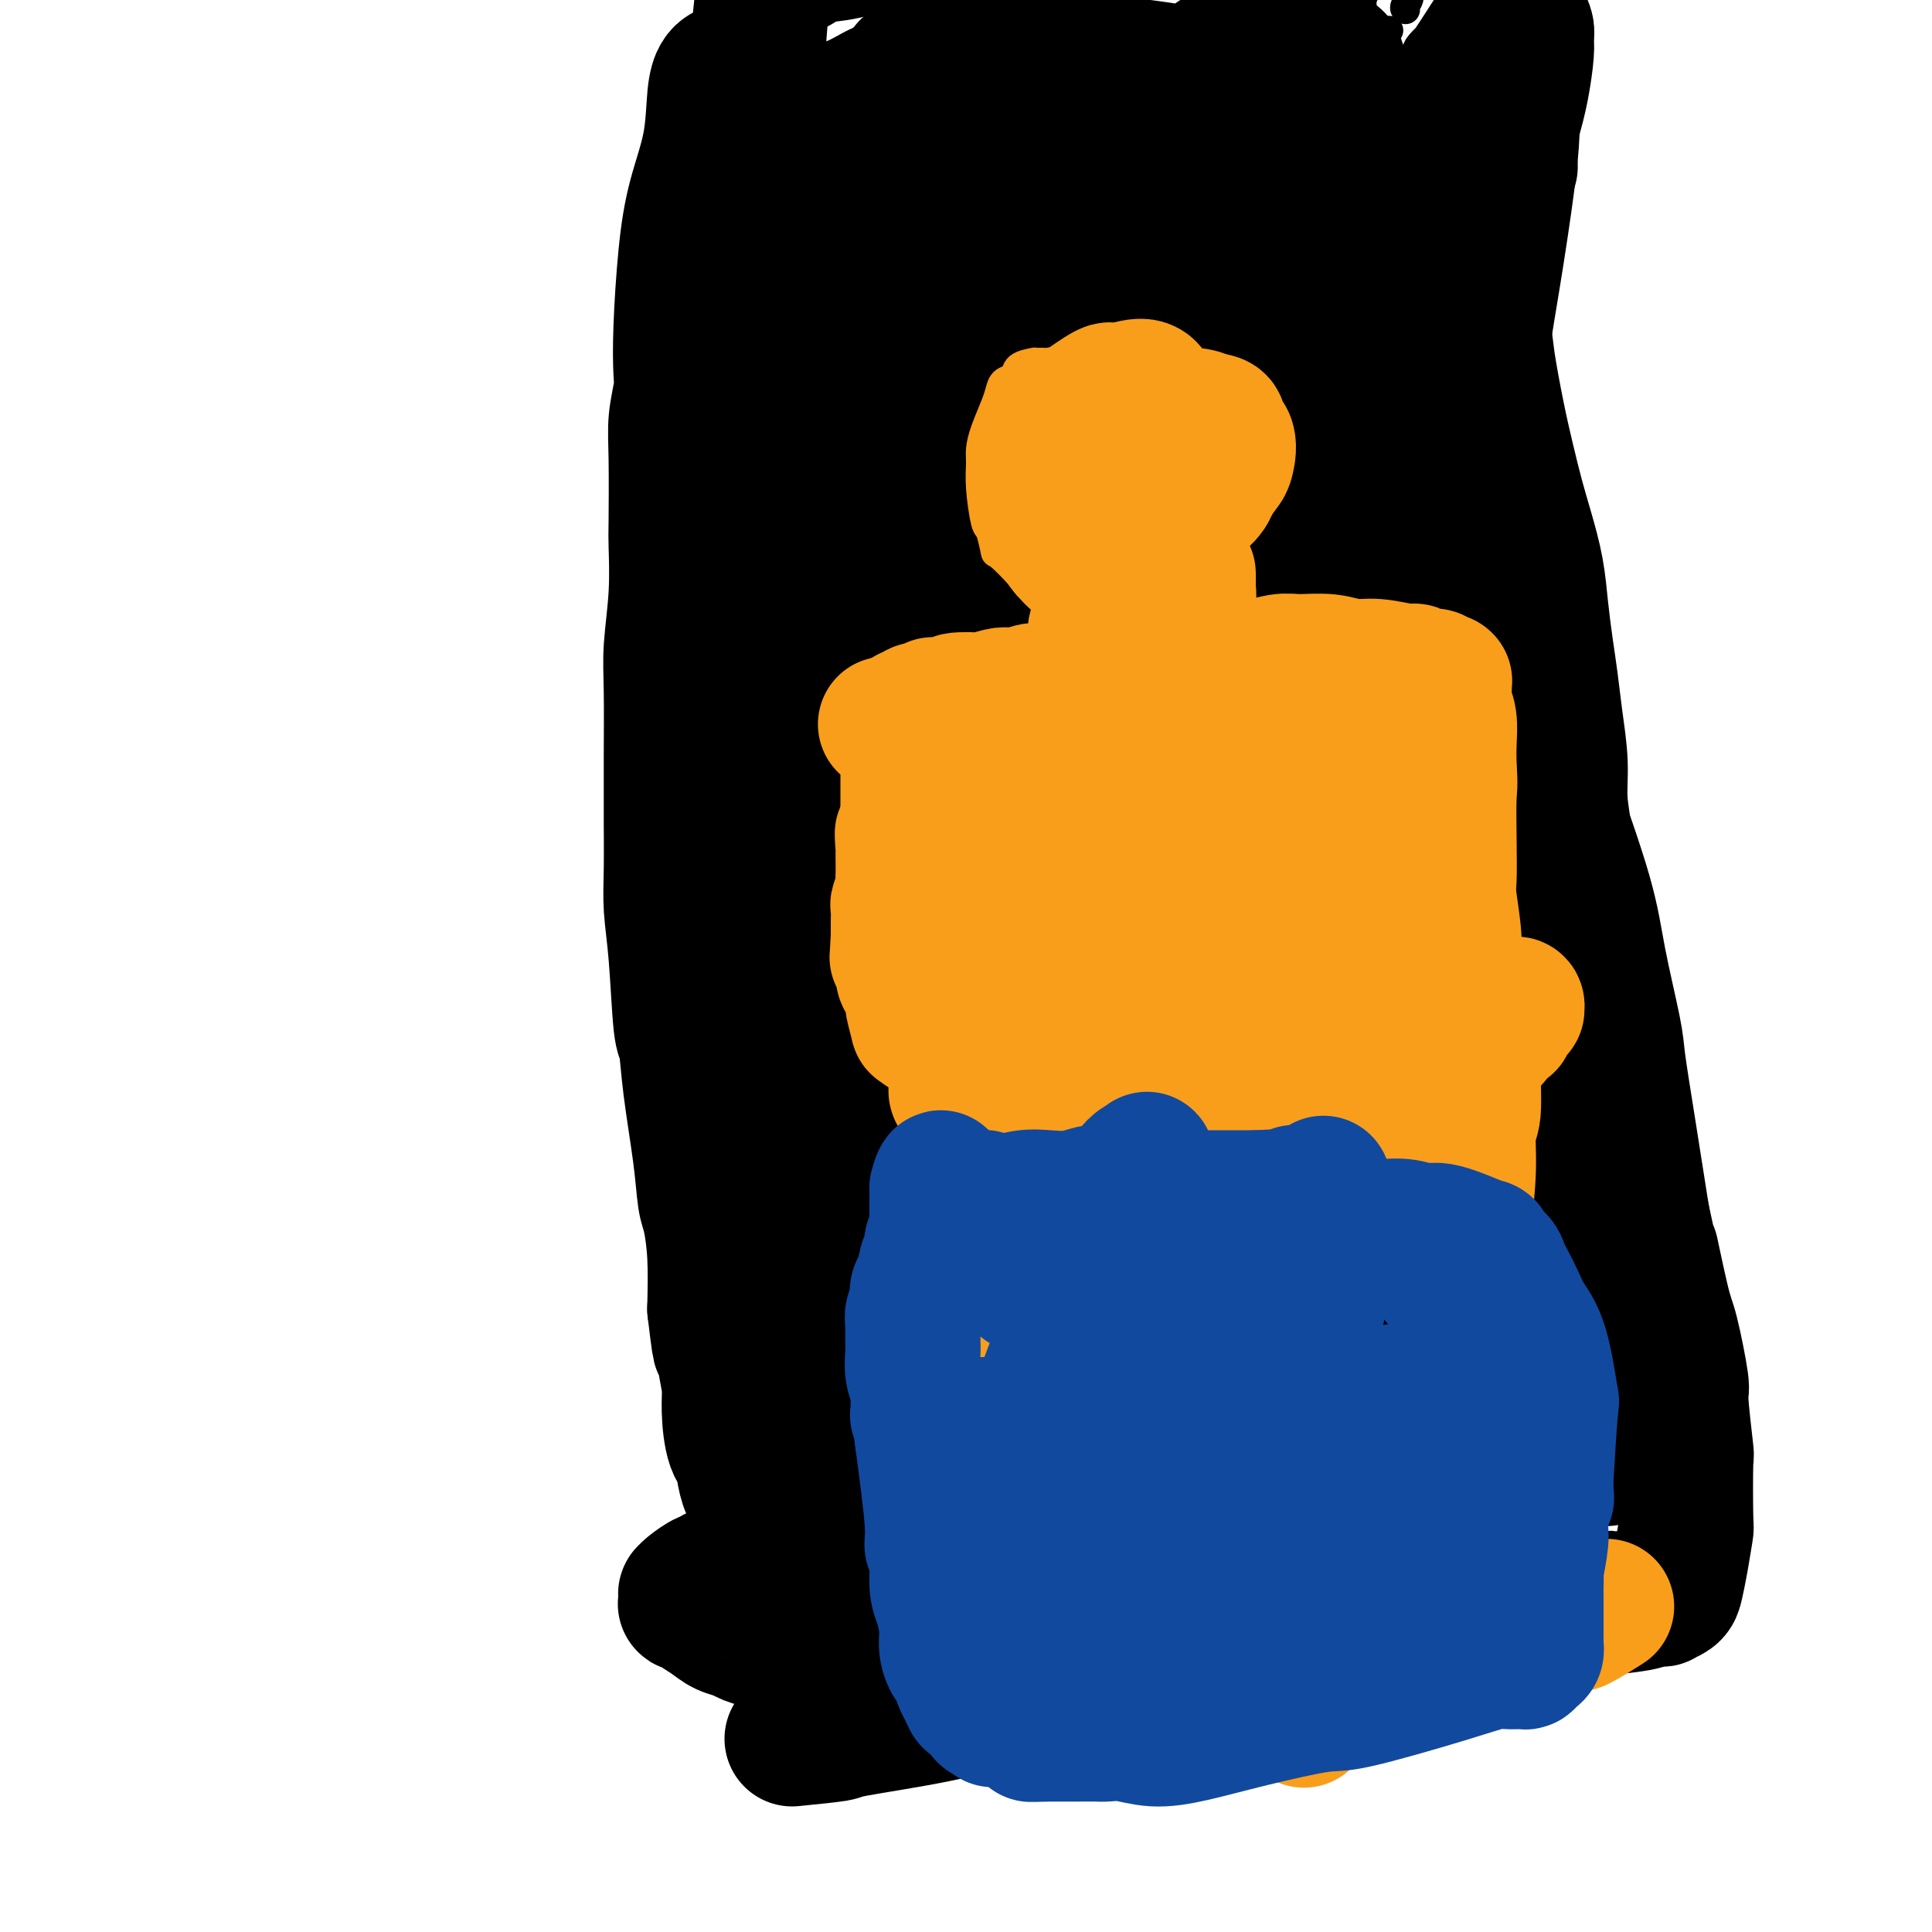 <svg viewBox='0 0 400 400' version='1.1' xmlns='http://www.w3.org/2000/svg' xmlns:xlink='http://www.w3.org/1999/xlink'><g fill='none' stroke='#000000' stroke-width='28' stroke-linecap='round' stroke-linejoin='round'><path d='M162,148c0.113,-0.058 0.225,-0.115 0,0c-0.225,0.115 -0.788,0.404 -1,0c-0.212,-0.404 -0.072,-1.501 0,0c0.072,1.501 0.075,5.602 0,9c-0.075,3.398 -0.228,6.095 0,9c0.228,2.905 0.836,6.019 1,9c0.164,2.981 -0.115,5.828 0,9c0.115,3.172 0.626,6.669 1,8c0.374,1.331 0.611,0.498 1,3c0.389,2.502 0.930,8.341 1,11c0.070,2.659 -0.331,2.140 0,4c0.331,1.860 1.394,6.101 2,9c0.606,2.899 0.755,4.458 1,6c0.245,1.542 0.586,3.068 1,5c0.414,1.932 0.899,4.269 1,5c0.101,0.731 -0.184,-0.145 0,1c0.184,1.145 0.838,4.311 1,6c0.162,1.689 -0.167,1.902 0,3c0.167,1.098 0.830,3.081 1,5c0.170,1.919 -0.152,3.774 0,6c0.152,2.226 0.776,4.824 1,6c0.224,1.176 0.046,0.929 0,3c-0.046,2.071 0.040,6.458 0,9c-0.040,2.542 -0.207,3.238 0,5c0.207,1.762 0.788,4.591 1,6c0.212,1.409 0.057,1.400 0,3c-0.057,1.600 -0.015,4.810 0,7c0.015,2.190 0.004,3.359 0,5c-0.004,1.641 -0.001,3.755 0,5c0.001,1.245 0.001,1.623 0,2'/><path d='M174,307c0.553,10.575 0.937,8.513 1,8c0.063,-0.513 -0.194,0.524 0,2c0.194,1.476 0.839,3.391 1,5c0.161,1.609 -0.163,2.911 0,4c0.163,1.089 0.813,1.965 1,3c0.187,1.035 -0.089,2.228 0,4c0.089,1.772 0.545,4.122 1,6c0.455,1.878 0.910,3.285 1,4c0.090,0.715 -0.186,0.737 0,2c0.186,1.263 0.835,3.768 1,5c0.165,1.232 -0.153,1.193 0,2c0.153,0.807 0.776,2.461 1,3c0.224,0.539 0.050,-0.038 0,0c-0.050,0.038 0.026,0.689 0,1c-0.026,0.311 -0.153,0.280 0,0c0.153,-0.280 0.587,-0.811 1,-1c0.413,-0.189 0.804,-0.037 1,0c0.196,0.037 0.198,-0.042 1,0c0.802,0.042 2.406,0.203 4,0c1.594,-0.203 3.178,-0.772 5,-1c1.822,-0.228 3.881,-0.117 6,0c2.119,0.117 4.298,0.239 6,0c1.702,-0.239 2.929,-0.837 6,-1c3.071,-0.163 7.988,0.111 11,0c3.012,-0.111 4.119,-0.607 6,-1c1.881,-0.393 4.538,-0.684 7,-1c2.462,-0.316 4.731,-0.658 7,-1'/><path d='M242,350c9.607,-0.952 3.124,-0.833 3,-1c-0.124,-0.167 6.112,-0.622 9,-1c2.888,-0.378 2.427,-0.680 3,-1c0.573,-0.320 2.179,-0.659 4,-1c1.821,-0.341 3.857,-0.683 6,-1c2.143,-0.317 4.393,-0.607 6,-1c1.607,-0.393 2.570,-0.889 4,-1c1.430,-0.111 3.327,0.163 5,0c1.673,-0.163 3.124,-0.765 4,-1c0.876,-0.235 1.178,-0.105 2,0c0.822,0.105 2.163,0.183 3,0c0.837,-0.183 1.168,-0.627 2,-1c0.832,-0.373 2.164,-0.673 3,-1c0.836,-0.327 1.176,-0.680 2,-1c0.824,-0.320 2.134,-0.608 3,-1c0.866,-0.392 1.290,-0.889 2,-1c0.710,-0.111 1.707,0.163 2,0c0.293,-0.163 -0.118,-0.762 0,-1c0.118,-0.238 0.763,-0.115 1,0c0.237,0.115 0.064,0.223 0,0c-0.064,-0.223 -0.018,-0.778 0,-1c0.018,-0.222 0.009,-0.111 0,0'/><path d='M167,143c0.067,-0.081 0.134,-0.162 0,0c-0.134,0.162 -0.469,0.568 1,0c1.469,-0.568 4.741,-2.111 7,-3c2.259,-0.889 3.506,-1.126 6,-2c2.494,-0.874 6.235,-2.385 8,-3c1.765,-0.615 1.555,-0.335 4,-1c2.445,-0.665 7.545,-2.276 10,-3c2.455,-0.724 2.265,-0.562 4,-1c1.735,-0.438 5.396,-1.478 8,-2c2.604,-0.522 4.150,-0.528 8,0c3.850,0.528 10.003,1.590 13,2c2.997,0.410 2.839,0.170 5,1c2.161,0.830 6.641,2.732 10,4c3.359,1.268 5.596,1.902 8,3c2.404,1.098 4.974,2.658 7,4c2.026,1.342 3.509,2.464 5,3c1.491,0.536 2.992,0.486 4,1c1.008,0.514 1.523,1.590 2,2c0.477,0.410 0.916,0.152 1,0c0.084,-0.152 -0.185,-0.199 0,0c0.185,0.199 0.826,0.645 1,1c0.174,0.355 -0.118,0.619 0,1c0.118,0.381 0.648,0.878 1,2c0.352,1.122 0.527,2.868 1,5c0.473,2.132 1.243,4.651 2,7c0.757,2.349 1.502,4.528 2,7c0.498,2.472 0.749,5.236 1,8'/><path d='M286,179c1.508,5.954 1.777,6.338 2,8c0.223,1.662 0.398,4.603 1,8c0.602,3.397 1.629,7.252 2,9c0.371,1.748 0.085,1.390 0,2c-0.085,0.610 0.030,2.190 0,4c-0.030,1.810 -0.205,3.851 0,4c0.205,0.149 0.790,-1.595 1,3c0.210,4.595 0.046,15.528 0,20c-0.046,4.472 0.026,2.482 0,3c-0.026,0.518 -0.151,3.546 0,5c0.151,1.454 0.576,1.336 1,2c0.424,0.664 0.846,2.110 1,3c0.154,0.890 0.040,1.224 0,2c-0.040,0.776 -0.007,1.995 0,3c0.007,1.005 -0.013,1.798 0,3c0.013,1.202 0.059,2.814 0,4c-0.059,1.186 -0.223,1.948 0,3c0.223,1.052 0.834,2.395 1,4c0.166,1.605 -0.114,3.473 0,5c0.114,1.527 0.622,2.714 1,4c0.378,1.286 0.626,2.670 1,4c0.374,1.330 0.873,2.605 1,4c0.127,1.395 -0.120,2.909 0,5c0.120,2.091 0.606,4.759 1,6c0.394,1.241 0.695,1.054 1,2c0.305,0.946 0.613,3.024 1,4c0.387,0.976 0.852,0.850 1,1c0.148,0.150 -0.022,0.576 0,1c0.022,0.424 0.237,0.845 0,2c-0.237,1.155 -0.925,3.044 0,3c0.925,-0.044 3.462,-2.022 6,-4'/><path d='M308,306c1.000,-0.667 0.500,-0.333 0,0'/><path d='M206,215c-0.138,-0.563 -0.277,-1.125 1,1c1.277,2.125 3.969,6.939 6,12c2.031,5.061 3.399,10.371 5,15c1.601,4.629 3.434,8.579 5,14c1.566,5.421 2.865,12.313 4,18c1.135,5.687 2.105,10.170 3,14c0.895,3.830 1.713,7.006 2,9c0.287,1.994 0.041,2.807 0,3c-0.041,0.193 0.124,-0.234 0,0c-0.124,0.234 -0.536,1.131 -1,1c-0.464,-0.131 -0.981,-1.288 -2,-1c-1.019,0.288 -2.539,2.021 -7,-3c-4.461,-5.021 -11.861,-16.796 -15,-22c-3.139,-5.204 -2.016,-3.837 -2,-12c0.016,-8.163 -1.077,-25.856 -2,-37c-0.923,-11.144 -1.678,-15.738 -2,-21c-0.322,-5.262 -0.211,-11.190 0,-15c0.211,-3.810 0.522,-5.501 1,-6c0.478,-0.499 1.123,0.195 1,0c-0.123,-0.195 -1.015,-1.280 0,1c1.015,2.280 3.938,7.924 6,15c2.062,7.076 3.264,15.582 4,20c0.736,4.418 1.007,4.747 1,11c-0.007,6.253 -0.290,18.429 0,28c0.290,9.571 1.155,16.538 2,23c0.845,6.462 1.670,12.418 2,16c0.330,3.582 0.165,4.791 0,6'/><path d='M218,305c0.579,14.354 -0.475,8.239 -1,6c-0.525,-2.239 -0.523,-0.604 -1,0c-0.477,0.604 -1.434,0.176 -2,0c-0.566,-0.176 -0.740,-0.100 -1,0c-0.260,0.100 -0.606,0.223 -1,0c-0.394,-0.223 -0.837,-0.791 -1,-1c-0.163,-0.209 -0.047,-0.060 0,0c0.047,0.060 0.023,0.030 0,0'/><path d='M150,15c-0.319,0.202 -0.638,0.405 -1,1c-0.362,0.595 -0.766,1.584 -1,4c-0.234,2.416 -0.298,6.261 -1,10c-0.702,3.739 -2.044,7.373 -3,11c-0.956,3.627 -1.528,7.249 -2,12c-0.472,4.751 -0.844,10.632 -1,15c-0.156,4.368 -0.094,7.223 0,9c0.094,1.777 0.221,2.476 0,4c-0.221,1.524 -0.790,3.872 -1,6c-0.210,2.128 -0.060,4.034 0,8c0.060,3.966 0.030,9.991 0,13c-0.030,3.009 -0.061,3.001 0,5c0.061,1.999 0.212,6.007 0,10c-0.212,3.993 -0.789,7.973 -1,11c-0.211,3.027 -0.056,5.101 0,9c0.056,3.899 0.014,9.621 0,14c-0.014,4.379 -0.001,7.414 0,9c0.001,1.586 -0.011,1.722 0,4c0.011,2.278 0.045,6.699 0,10c-0.045,3.301 -0.168,5.481 0,8c0.168,2.519 0.626,5.377 1,10c0.374,4.623 0.664,11.010 1,14c0.336,2.990 0.720,2.582 1,4c0.280,1.418 0.457,4.660 1,9c0.543,4.340 1.452,9.776 2,14c0.548,4.224 0.734,7.235 1,9c0.266,1.765 0.610,2.283 1,4c0.390,1.717 0.826,4.633 1,8c0.174,3.367 0.087,7.183 0,11'/><path d='M148,271c1.575,13.465 1.012,5.628 1,4c-0.012,-1.628 0.526,2.954 1,6c0.474,3.046 0.883,4.557 1,6c0.117,1.443 -0.057,2.818 0,5c0.057,2.182 0.344,5.171 1,7c0.656,1.829 1.681,2.497 2,3c0.319,0.503 -0.070,0.842 0,2c0.070,1.158 0.597,3.137 1,4c0.403,0.863 0.681,0.612 1,1c0.319,0.388 0.680,1.416 1,2c0.320,0.584 0.599,0.723 1,1c0.401,0.277 0.925,0.693 1,1c0.075,0.307 -0.299,0.506 0,1c0.299,0.494 1.270,1.282 2,2c0.730,0.718 1.219,1.366 2,2c0.781,0.634 1.853,1.255 3,2c1.147,0.745 2.369,1.614 3,2c0.631,0.386 0.670,0.290 2,1c1.330,0.710 3.951,2.228 5,3c1.049,0.772 0.526,0.799 1,1c0.474,0.201 1.946,0.575 4,1c2.054,0.425 4.692,0.902 6,1c1.308,0.098 1.288,-0.184 2,0c0.712,0.184 2.158,0.834 4,1c1.842,0.166 4.082,-0.152 5,0c0.918,0.152 0.515,0.773 1,1c0.485,0.227 1.856,0.058 3,0c1.144,-0.058 2.059,-0.005 3,0c0.941,0.005 1.907,-0.037 3,0c1.093,0.037 2.312,0.153 4,0c1.688,-0.153 3.844,-0.577 6,-1'/><path d='M218,330c8.024,-0.291 9.585,-2.020 12,-3c2.415,-0.980 5.684,-1.212 9,-2c3.316,-0.788 6.677,-2.134 9,-3c2.323,-0.866 3.606,-1.254 6,-2c2.394,-0.746 5.898,-1.851 9,-3c3.102,-1.149 5.802,-2.342 8,-3c2.198,-0.658 3.892,-0.782 9,-5c5.108,-4.218 13.628,-12.532 17,-16c3.372,-3.468 1.596,-2.092 2,-2c0.404,0.092 2.988,-1.100 5,-2c2.012,-0.900 3.452,-1.508 4,-2c0.548,-0.492 0.203,-0.868 0,-1c-0.203,-0.132 -0.266,-0.021 0,0c0.266,0.021 0.860,-0.047 1,0c0.140,0.047 -0.174,0.210 0,0c0.174,-0.210 0.835,-0.792 1,-1c0.165,-0.208 -0.166,-0.041 0,0c0.166,0.041 0.830,-0.045 1,0c0.170,0.045 -0.152,0.219 0,0c0.152,-0.219 0.780,-0.833 1,-1c0.220,-0.167 0.034,0.113 0,0c-0.034,-0.113 0.085,-0.619 0,-1c-0.085,-0.381 -0.373,-0.638 0,-1c0.373,-0.362 1.406,-0.829 2,-2c0.594,-1.171 0.748,-3.044 1,-5c0.252,-1.956 0.604,-3.994 1,-6c0.396,-2.006 0.838,-3.981 1,-6c0.162,-2.019 0.044,-4.082 0,-5c-0.044,-0.918 -0.012,-0.691 0,-1c0.012,-0.309 0.006,-1.155 0,-2'/><path d='M317,255c0.826,-5.079 0.390,-3.778 0,-5c-0.390,-1.222 -0.736,-4.967 -1,-8c-0.264,-3.033 -0.448,-5.355 -1,-9c-0.552,-3.645 -1.472,-8.613 -2,-11c-0.528,-2.387 -0.664,-2.192 -1,-3c-0.336,-0.808 -0.874,-2.619 -1,-4c-0.126,-1.381 0.158,-2.333 0,-4c-0.158,-1.667 -0.760,-4.048 -1,-5c-0.240,-0.952 -0.120,-0.476 0,0'/><path d='M271,1c0.023,0.214 0.046,0.427 0,1c-0.046,0.573 -0.161,1.504 0,3c0.161,1.496 0.597,3.557 1,6c0.403,2.443 0.773,5.267 1,8c0.227,2.733 0.309,5.374 1,12c0.691,6.626 1.989,17.236 3,30c1.011,12.764 1.734,27.681 2,34c0.266,6.319 0.076,4.041 1,9c0.924,4.959 2.962,17.156 5,29c2.038,11.844 4.076,23.337 5,31c0.924,7.663 0.734,11.498 1,16c0.266,4.502 0.989,9.673 2,18c1.011,8.327 2.309,19.810 3,25c0.691,5.190 0.774,4.087 1,7c0.226,2.913 0.596,9.843 1,15c0.404,5.157 0.840,8.541 1,11c0.160,2.459 0.042,3.992 0,10c-0.042,6.008 -0.007,16.492 0,23c0.007,6.508 -0.013,9.039 0,11c0.013,1.961 0.059,3.353 0,5c-0.059,1.647 -0.222,3.548 0,6c0.222,2.452 0.830,5.455 1,7c0.170,1.545 -0.098,1.632 0,2c0.098,0.368 0.562,1.016 1,2c0.438,0.984 0.849,2.302 1,3c0.151,0.698 0.040,0.775 0,1c-0.040,0.225 -0.011,0.599 0,1c0.011,0.401 0.003,0.829 0,1c-0.003,0.171 -0.002,0.086 0,0'/><path d='M302,328c0.756,15.388 0.147,4.859 0,1c-0.147,-3.859 0.168,-1.048 0,0c-0.168,1.048 -0.818,0.334 -1,0c-0.182,-0.334 0.103,-0.287 0,0c-0.103,0.287 -0.594,0.813 -1,1c-0.406,0.187 -0.728,0.035 -1,0c-0.272,-0.035 -0.496,0.046 -1,0c-0.504,-0.046 -1.289,-0.220 -2,0c-0.711,0.220 -1.349,0.832 -2,1c-0.651,0.168 -1.315,-0.109 -2,0c-0.685,0.109 -1.390,0.604 -2,1c-0.610,0.396 -1.125,0.694 -2,1c-0.875,0.306 -2.109,0.621 -3,1c-0.891,0.379 -1.438,0.824 -2,1c-0.562,0.176 -1.141,0.085 -2,0c-0.859,-0.085 -2.000,-0.164 -3,0c-1.000,0.164 -1.858,0.569 -3,1c-1.142,0.431 -2.567,0.886 -4,1c-1.433,0.114 -2.872,-0.114 -5,0c-2.128,0.114 -4.944,0.570 -8,1c-3.056,0.430 -6.353,0.833 -10,1c-3.647,0.167 -7.645,0.097 -12,0c-4.355,-0.097 -9.068,-0.222 -13,0c-3.932,0.222 -7.085,0.792 -10,1c-2.915,0.208 -5.593,0.056 -8,0c-2.407,-0.056 -4.542,-0.015 -6,0c-1.458,0.015 -2.239,0.004 -3,0c-0.761,-0.004 -1.503,-0.001 -2,0c-0.497,0.001 -0.748,0.001 -1,0'/><path d='M193,340c-12.911,0.403 -6.188,-0.088 -4,0c2.188,0.088 -0.160,0.756 -2,1c-1.840,0.244 -3.173,0.065 -5,0c-1.827,-0.065 -4.147,-0.016 -5,0c-0.853,0.016 -0.238,0.000 -1,0c-0.762,-0.000 -2.902,0.015 -4,0c-1.098,-0.015 -1.155,-0.059 -2,0c-0.845,0.059 -2.476,0.223 -4,0c-1.524,-0.223 -2.939,-0.832 -4,-1c-1.061,-0.168 -1.767,0.107 -3,0c-1.233,-0.107 -2.992,-0.596 -4,-1c-1.008,-0.404 -1.264,-0.725 -2,-1c-0.736,-0.275 -1.952,-0.505 -3,-1c-1.048,-0.495 -1.927,-1.256 -3,-2c-1.073,-0.744 -2.340,-1.470 -3,-2c-0.660,-0.530 -0.713,-0.864 -1,-1c-0.287,-0.136 -0.809,-0.074 -1,0c-0.191,0.074 -0.050,0.162 0,0c0.050,-0.162 0.010,-0.573 0,-1c-0.010,-0.427 0.011,-0.870 0,-1c-0.011,-0.130 -0.053,0.053 0,0c0.053,-0.053 0.203,-0.341 1,-1c0.797,-0.659 2.243,-1.690 3,-2c0.757,-0.310 0.824,0.102 1,0c0.176,-0.102 0.459,-0.718 1,-1c0.541,-0.282 1.338,-0.230 4,-1c2.662,-0.770 7.189,-2.363 9,-3c1.811,-0.637 0.905,-0.319 0,0'/><path d='M237,74c-1.921,3.803 -3.843,7.605 -5,10c-1.157,2.395 -1.550,3.382 -3,9c-1.450,5.618 -3.957,15.867 -5,28c-1.043,12.133 -0.620,26.150 0,37c0.620,10.850 1.439,18.534 3,30c1.561,11.466 3.865,26.712 5,34c1.135,7.288 1.099,6.616 2,11c0.901,4.384 2.737,13.825 4,21c1.263,7.175 1.954,12.085 2,14c0.046,1.915 -0.552,0.836 -1,0c-0.448,-0.836 -0.745,-1.427 0,0c0.745,1.427 2.532,4.874 -1,0c-3.532,-4.874 -12.383,-18.067 -17,-23c-4.617,-4.933 -5.001,-1.605 -9,-16c-3.999,-14.395 -11.614,-46.513 -15,-61c-3.386,-14.487 -2.544,-11.344 -1,-24c1.544,-12.656 3.791,-41.112 5,-56c1.209,-14.888 1.382,-16.210 2,-18c0.618,-1.790 1.682,-4.050 2,-5c0.318,-0.950 -0.109,-0.591 0,0c0.109,0.591 0.752,1.415 1,1c0.248,-0.415 0.099,-2.067 1,3c0.901,5.067 2.853,16.853 4,23c1.147,6.147 1.488,6.655 2,18c0.512,11.345 1.194,33.529 3,52c1.806,18.471 4.735,33.231 7,46c2.265,12.769 3.865,23.546 7,39c3.135,15.454 7.806,35.584 10,45c2.194,9.416 1.913,8.119 2,9c0.087,0.881 0.544,3.941 1,7'/><path d='M243,308c3.023,15.642 0.581,4.746 -1,0c-1.581,-4.746 -2.301,-3.343 -2,-1c0.301,2.343 1.622,5.624 -3,-3c-4.622,-8.624 -15.186,-29.154 -20,-37c-4.814,-7.846 -3.877,-3.008 -6,-19c-2.123,-15.992 -7.307,-52.815 -9,-70c-1.693,-17.185 0.103,-14.734 1,-24c0.897,-9.266 0.895,-30.250 3,-46c2.105,-15.750 6.318,-26.265 10,-35c3.682,-8.735 6.833,-15.688 9,-21c2.167,-5.312 3.351,-8.981 4,-10c0.649,-1.019 0.763,0.613 1,1c0.237,0.387 0.598,-0.472 1,1c0.402,1.472 0.846,5.273 2,8c1.154,2.727 3.016,4.380 4,18c0.984,13.620 1.088,39.207 1,53c-0.088,13.793 -0.369,15.791 0,27c0.369,11.209 1.388,31.630 3,47c1.612,15.370 3.817,25.691 6,35c2.183,9.309 4.346,17.607 6,23c1.654,5.393 2.801,7.881 3,9c0.199,1.119 -0.550,0.868 -1,1c-0.450,0.132 -0.602,0.645 -1,0c-0.398,-0.645 -1.041,-2.449 -3,-5c-1.959,-2.551 -5.234,-5.850 -10,-19c-4.766,-13.150 -11.024,-36.152 -14,-48c-2.976,-11.848 -2.670,-12.542 -4,-22c-1.330,-9.458 -4.295,-27.679 -6,-41c-1.705,-13.321 -2.151,-21.740 -1,-35c1.151,-13.260 3.900,-31.360 6,-41c2.100,-9.640 3.550,-10.820 5,-12'/><path d='M227,42c2.848,-10.846 4.467,-11.461 6,-13c1.533,-1.539 2.978,-4.002 4,-5c1.022,-0.998 1.619,-0.530 2,0c0.381,0.530 0.546,1.121 1,2c0.454,0.879 1.197,2.045 2,7c0.803,4.955 1.665,13.698 2,18c0.335,4.302 0.142,4.164 0,19c-0.142,14.836 -0.234,44.648 1,68c1.234,23.352 3.795,40.246 5,49c1.205,8.754 1.053,9.368 4,20c2.947,10.632 8.992,31.284 13,44c4.008,12.716 5.979,17.498 8,23c2.021,5.502 4.093,11.726 5,15c0.907,3.274 0.650,3.600 0,4c-0.650,0.400 -1.692,0.875 -2,1c-0.308,0.125 0.119,-0.098 0,0c-0.119,0.098 -0.785,0.518 -3,0c-2.215,-0.518 -5.979,-1.975 -9,-5c-3.021,-3.025 -5.300,-7.620 -8,-14c-2.700,-6.380 -5.822,-14.546 -8,-22c-2.178,-7.454 -3.413,-14.198 -5,-23c-1.587,-8.802 -3.527,-19.663 -5,-28c-1.473,-8.337 -2.478,-14.151 -3,-27c-0.522,-12.849 -0.559,-32.733 0,-46c0.559,-13.267 1.716,-19.917 3,-27c1.284,-7.083 2.695,-14.600 4,-21c1.305,-6.400 2.504,-11.685 5,-20c2.496,-8.315 6.287,-19.662 8,-25c1.713,-5.338 1.346,-4.668 2,-6c0.654,-1.332 2.327,-4.666 4,-8'/><path d='M263,22c2.797,-6.934 2.791,-4.768 3,-4c0.209,0.768 0.633,0.138 1,0c0.367,-0.138 0.677,0.215 1,1c0.323,0.785 0.658,2.001 1,3c0.342,0.999 0.690,1.779 1,3c0.310,1.221 0.581,2.883 2,8c1.419,5.117 3.987,13.690 5,18c1.013,4.310 0.472,4.356 1,7c0.528,2.644 2.126,7.885 3,18c0.874,10.115 1.023,25.103 1,32c-0.023,6.897 -0.217,5.704 0,11c0.217,5.296 0.847,17.082 1,27c0.153,9.918 -0.169,17.967 -1,26c-0.831,8.033 -2.171,16.049 -3,23c-0.829,6.951 -1.147,12.837 -2,19c-0.853,6.163 -2.242,12.602 -3,19c-0.758,6.398 -0.884,12.756 -1,18c-0.116,5.244 -0.223,9.375 0,13c0.223,3.625 0.775,6.745 3,12c2.225,5.255 6.122,12.644 8,16c1.878,3.356 1.736,2.679 3,4c1.264,1.321 3.932,4.641 6,7c2.068,2.359 3.534,3.757 5,5c1.466,1.243 2.930,2.330 4,3c1.070,0.670 1.746,0.921 2,1c0.254,0.079 0.085,-0.015 0,0c-0.085,0.015 -0.085,0.138 0,0c0.085,-0.138 0.254,-0.537 0,-1c-0.254,-0.463 -0.930,-0.989 -3,-5c-2.070,-4.011 -5.535,-11.505 -9,-19'/><path d='M292,287c-2.543,-7.567 -3.900,-14.485 -6,-23c-2.100,-8.515 -4.943,-18.626 -7,-28c-2.057,-9.374 -3.330,-18.011 -5,-27c-1.670,-8.989 -3.739,-18.330 -5,-28c-1.261,-9.670 -1.715,-19.669 -2,-28c-0.285,-8.331 -0.400,-14.993 -1,-25c-0.600,-10.007 -1.684,-23.358 -2,-30c-0.316,-6.642 0.138,-6.576 0,-9c-0.138,-2.424 -0.868,-7.338 -1,-12c-0.132,-4.662 0.333,-9.071 1,-15c0.667,-5.929 1.537,-13.378 3,-20c1.463,-6.622 3.519,-12.415 5,-17c1.481,-4.585 2.386,-7.960 3,-10c0.614,-2.040 0.938,-2.745 1,-3c0.062,-0.255 -0.137,-0.061 0,0c0.137,0.061 0.609,-0.011 1,1c0.391,1.011 0.701,3.105 1,4c0.299,0.895 0.587,0.590 0,11c-0.587,10.410 -2.049,31.536 -3,41c-0.951,9.464 -1.390,7.268 -2,12c-0.610,4.732 -1.392,16.393 -2,27c-0.608,10.607 -1.043,20.161 -1,30c0.043,9.839 0.565,19.964 1,28c0.435,8.036 0.782,13.983 2,22c1.218,8.017 3.307,18.105 4,22c0.693,3.895 -0.010,1.596 0,3c0.010,1.404 0.735,6.510 1,9c0.265,2.490 0.071,2.363 0,3c-0.071,0.637 -0.020,2.039 0,3c0.020,0.961 0.010,1.480 0,2'/><path d='M278,230c1.061,14.687 -0.286,5.404 -1,2c-0.714,-3.404 -0.794,-0.929 -1,0c-0.206,0.929 -0.538,0.312 -1,0c-0.462,-0.312 -1.055,-0.317 -1,0c0.055,0.317 0.759,0.958 -1,-1c-1.759,-1.958 -5.981,-6.515 -8,-9c-2.019,-2.485 -1.836,-2.897 -3,-7c-1.164,-4.103 -3.676,-11.896 -6,-20c-2.324,-8.104 -4.460,-16.518 -6,-26c-1.540,-9.482 -2.485,-20.032 -3,-30c-0.515,-9.968 -0.599,-19.353 0,-30c0.599,-10.647 1.882,-22.555 3,-33c1.118,-10.445 2.072,-19.428 4,-28c1.928,-8.572 4.831,-16.733 7,-23c2.169,-6.267 3.604,-10.638 6,-17c2.396,-6.362 5.752,-14.713 8,-20c2.248,-5.287 3.387,-7.509 4,-9c0.613,-1.491 0.700,-2.252 1,-3c0.300,-0.748 0.812,-1.484 1,-2c0.188,-0.516 0.052,-0.812 0,-1c-0.052,-0.188 -0.020,-0.268 0,0c0.020,0.268 0.027,0.882 0,1c-0.027,0.118 -0.090,-0.262 -1,0c-0.910,0.262 -2.669,1.165 -4,2c-1.331,0.835 -2.234,1.604 -3,2c-0.766,0.396 -1.396,0.421 -2,1c-0.604,0.579 -1.183,1.712 -2,2c-0.817,0.288 -1.874,-0.269 -3,0c-1.126,0.269 -2.322,1.362 -3,2c-0.678,0.638 -0.839,0.819 -1,1'/><path d='M262,-16c-3.496,1.699 -2.735,0.445 -3,0c-0.265,-0.445 -1.554,-0.082 -3,0c-1.446,0.082 -3.049,-0.118 -5,0c-1.951,0.118 -4.251,0.554 -7,1c-2.749,0.446 -5.948,0.900 -9,1c-3.052,0.100 -5.957,-0.156 -9,0c-3.043,0.156 -6.224,0.724 -9,1c-2.776,0.276 -5.147,0.260 -7,0c-1.853,-0.260 -3.188,-0.765 -5,-1c-1.812,-0.235 -4.100,-0.200 -6,0c-1.900,0.200 -3.410,0.563 -6,1c-2.590,0.437 -6.258,0.947 -8,1c-1.742,0.053 -1.557,-0.350 -3,0c-1.443,0.350 -4.514,1.452 -7,2c-2.486,0.548 -4.389,0.542 -6,1c-1.611,0.458 -2.932,1.382 -4,2c-1.068,0.618 -1.884,0.932 -3,1c-1.116,0.068 -2.532,-0.109 -3,0c-0.468,0.109 0.013,0.503 0,1c-0.013,0.497 -0.521,1.098 -1,4c-0.479,2.902 -0.928,8.104 -1,11c-0.072,2.896 0.235,3.485 1,9c0.765,5.515 1.990,15.956 4,26c2.010,10.044 4.805,19.692 6,25c1.195,5.308 0.789,6.278 1,8c0.211,1.722 1.038,4.198 2,8c0.962,3.802 2.059,8.930 3,14c0.941,5.070 1.726,10.081 2,14c0.274,3.919 0.035,6.748 0,14c-0.035,7.252 0.133,18.929 0,27c-0.133,8.071 -0.566,12.535 -1,17'/><path d='M175,172c-0.380,11.467 -0.831,11.135 -1,14c-0.169,2.865 -0.058,8.927 0,13c0.058,4.073 0.061,6.156 0,9c-0.061,2.844 -0.188,6.449 0,10c0.188,3.551 0.691,7.049 1,10c0.309,2.951 0.424,5.354 1,9c0.576,3.646 1.615,8.534 2,11c0.385,2.466 0.118,2.511 0,3c-0.118,0.489 -0.087,1.422 0,2c0.087,0.578 0.229,0.799 0,1c-0.229,0.201 -0.829,0.380 -1,0c-0.171,-0.380 0.088,-1.320 -1,-2c-1.088,-0.680 -3.521,-1.100 -8,-17c-4.479,-15.900 -11.003,-47.279 -14,-63c-2.997,-15.721 -2.466,-15.783 1,-26c3.466,-10.217 9.868,-30.589 14,-42c4.132,-11.411 5.993,-13.863 9,-22c3.007,-8.137 7.159,-21.961 9,-28c1.841,-6.039 1.370,-4.295 2,-5c0.630,-0.705 2.361,-3.860 3,-5c0.639,-1.140 0.187,-0.265 0,0c-0.187,0.265 -0.108,-0.081 0,0c0.108,0.081 0.246,0.589 0,1c-0.246,0.411 -0.874,0.726 -1,1c-0.126,0.274 0.252,0.509 0,2c-0.252,1.491 -1.133,4.238 -3,16c-1.867,11.762 -4.718,32.538 -6,42c-1.282,9.462 -0.993,7.608 -1,16c-0.007,8.392 -0.310,27.029 0,42c0.310,14.971 1.231,26.278 2,33c0.769,6.722 1.384,8.861 2,11'/><path d='M185,208c0.844,14.793 0.956,8.775 1,8c0.044,-0.775 0.022,3.693 0,6c-0.022,2.307 -0.044,2.453 0,3c0.044,0.547 0.155,1.494 0,2c-0.155,0.506 -0.575,0.571 -3,0c-2.425,-0.571 -6.853,-1.777 -12,-7c-5.147,-5.223 -11.011,-14.461 -16,-24c-4.989,-9.539 -9.103,-19.379 -10,-33c-0.897,-13.621 1.424,-31.024 2,-41c0.576,-9.976 -0.593,-12.524 4,-21c4.593,-8.476 14.947,-22.881 21,-30c6.053,-7.119 7.803,-6.954 9,-9c1.197,-2.046 1.840,-6.305 2,-8c0.160,-1.695 -0.165,-0.826 0,-1c0.165,-0.174 0.819,-1.390 1,-2c0.181,-0.610 -0.113,-0.615 0,0c0.113,0.615 0.631,1.850 1,2c0.369,0.150 0.588,-0.785 0,5c-0.588,5.785 -1.984,18.291 -3,25c-1.016,6.709 -1.652,7.622 -3,15c-1.348,7.378 -3.409,21.223 -4,33c-0.591,11.777 0.288,21.488 1,30c0.712,8.512 1.258,15.827 2,23c0.742,7.173 1.682,14.204 2,17c0.318,2.796 0.015,1.356 0,2c-0.015,0.644 0.258,3.371 0,4c-0.258,0.629 -1.047,-0.840 -1,0c0.047,0.840 0.930,3.988 -3,-2c-3.930,-5.988 -12.673,-21.112 -17,-28c-4.327,-6.888 -4.236,-5.539 -5,-13c-0.764,-7.461 -2.382,-23.730 -4,-40'/><path d='M150,124c-0.766,-7.090 -0.682,-4.815 1,-10c1.682,-5.185 4.962,-17.830 8,-27c3.038,-9.170 5.835,-14.864 8,-19c2.165,-4.136 3.699,-6.713 5,-8c1.301,-1.287 2.370,-1.284 3,0c0.630,1.284 0.820,3.849 1,5c0.180,1.151 0.350,0.888 1,5c0.650,4.112 1.782,12.598 2,27c0.218,14.402 -0.476,34.721 -1,45c-0.524,10.279 -0.877,10.518 -1,15c-0.123,4.482 -0.017,13.206 0,30c0.017,16.794 -0.054,41.658 0,53c0.054,11.342 0.232,9.163 1,12c0.768,2.837 2.125,10.690 3,17c0.875,6.310 1.268,11.078 2,16c0.732,4.922 1.803,10.000 3,14c1.197,4.000 2.519,6.922 3,9c0.481,2.078 0.121,3.312 0,4c-0.121,0.688 -0.003,0.829 0,1c0.003,0.171 -0.109,0.371 0,1c0.109,0.629 0.440,1.687 0,-1c-0.440,-2.687 -1.649,-9.117 -2,-12c-0.351,-2.883 0.158,-2.218 -1,-9c-1.158,-6.782 -3.981,-21.012 -4,-36c-0.019,-14.988 2.768,-30.733 5,-40c2.232,-9.267 3.910,-12.055 5,-14c1.090,-1.945 1.591,-3.047 2,-3c0.409,0.047 0.725,1.243 1,2c0.275,0.757 0.507,1.073 1,2c0.493,0.927 1.246,2.463 2,4'/><path d='M198,207c0.963,1.852 1.370,2.481 2,5c0.630,2.519 1.482,6.926 2,13c0.518,6.074 0.701,13.815 0,27c-0.701,13.185 -2.286,31.816 -3,40c-0.714,8.184 -0.556,5.923 0,11c0.556,5.077 1.510,17.494 2,23c0.490,5.506 0.517,4.102 1,5c0.483,0.898 1.421,4.097 2,6c0.579,1.903 0.799,2.509 1,3c0.201,0.491 0.382,0.866 1,1c0.618,0.134 1.671,0.027 2,0c0.329,-0.027 -0.067,0.025 0,0c0.067,-0.025 0.596,-0.129 1,-1c0.404,-0.871 0.683,-2.510 1,-4c0.317,-1.490 0.673,-2.832 0,-13c-0.673,-10.168 -2.373,-29.162 -3,-38c-0.627,-8.838 -0.180,-7.520 0,-11c0.180,-3.480 0.093,-11.757 1,-17c0.907,-5.243 2.809,-7.453 3,-8c0.191,-0.547 -1.328,0.570 0,0c1.328,-0.570 5.505,-2.828 7,-4c1.495,-1.172 0.309,-1.258 4,-1c3.691,0.258 12.259,0.861 17,2c4.741,1.139 5.656,2.814 9,6c3.344,3.186 9.117,7.881 14,12c4.883,4.119 8.875,7.660 13,11c4.125,3.340 8.384,6.478 12,9c3.616,2.522 6.588,4.429 9,6c2.412,1.571 4.265,2.808 6,4c1.735,1.192 3.353,2.341 4,3c0.647,0.659 0.324,0.830 0,1'/><path d='M306,298c10.366,7.980 2.783,1.930 0,0c-2.783,-1.930 -0.764,0.260 0,1c0.764,0.740 0.274,0.031 -2,0c-2.274,-0.031 -6.331,0.617 -12,0c-5.669,-0.617 -12.949,-2.498 -23,-4c-10.051,-1.502 -22.873,-2.625 -29,-3c-6.127,-0.375 -5.560,-0.001 -7,0c-1.440,0.001 -4.887,-0.370 -7,-1c-2.113,-0.630 -2.891,-1.520 -4,-2c-1.109,-0.480 -2.548,-0.552 -3,-1c-0.452,-0.448 0.085,-1.273 0,-2c-0.085,-0.727 -0.791,-1.357 -1,-2c-0.209,-0.643 0.081,-1.300 0,-2c-0.081,-0.700 -0.531,-1.444 0,-4c0.531,-2.556 2.044,-6.926 5,-12c2.956,-5.074 7.356,-10.852 10,-14c2.644,-3.148 3.531,-3.664 6,-6c2.469,-2.336 6.519,-6.491 10,-10c3.481,-3.509 6.394,-6.372 9,-9c2.606,-2.628 4.907,-5.019 7,-7c2.093,-1.981 3.980,-3.550 5,-5c1.020,-1.450 1.174,-2.780 1,-6c-0.174,-3.220 -0.676,-8.331 0,-10c0.676,-1.669 2.530,0.103 -1,-9c-3.530,-9.103 -12.443,-29.081 -17,-39c-4.557,-9.919 -4.756,-9.778 -9,-13c-4.244,-3.222 -12.532,-9.805 -20,-20c-7.468,-10.195 -14.115,-24.001 -17,-30c-2.885,-5.999 -2.007,-4.192 -3,-8c-0.993,-3.808 -3.855,-13.231 -5,-18c-1.145,-4.769 -0.572,-4.885 0,-5'/><path d='M199,57c-1.394,-6.269 -0.879,-6.443 2,-9c2.879,-2.557 8.123,-7.497 13,-10c4.877,-2.503 9.388,-2.568 14,-4c4.612,-1.432 9.326,-4.229 23,-5c13.674,-0.771 36.306,0.484 46,1c9.694,0.516 6.448,0.292 7,1c0.552,0.708 4.903,2.349 7,3c2.097,0.651 1.940,0.313 1,1c-0.940,0.687 -2.664,2.398 -5,3c-2.336,0.602 -5.286,0.093 -12,1c-6.714,0.907 -17.194,3.230 -34,5c-16.806,1.770 -39.939,2.987 -50,3c-10.061,0.013 -7.049,-1.179 -7,-2c0.049,-0.821 -2.863,-1.272 -5,-2c-2.137,-0.728 -3.497,-1.734 -5,-3c-1.503,-1.266 -3.149,-2.792 -4,-4c-0.851,-1.208 -0.909,-2.098 -1,-3c-0.091,-0.902 -0.216,-1.815 0,-2c0.216,-0.185 0.772,0.359 2,0c1.228,-0.359 3.127,-1.620 9,-4c5.873,-2.380 15.720,-5.878 25,-8c9.280,-2.122 17.992,-2.869 25,-3c7.008,-0.131 12.311,0.354 16,1c3.689,0.646 5.764,1.454 7,2c1.236,0.546 1.635,0.831 1,1c-0.635,0.169 -2.303,0.222 0,0c2.303,-0.222 8.576,-0.719 -1,0c-9.576,0.719 -35.001,2.655 -49,3c-13.999,0.345 -16.571,-0.901 -20,-2c-3.429,-1.099 -7.714,-2.049 -12,-3'/><path d='M192,18c-5.857,-1.393 -4.501,-2.377 -4,-3c0.501,-0.623 0.145,-0.887 0,-1c-0.145,-0.113 -0.080,-0.077 0,0c0.080,0.077 0.174,0.194 3,0c2.826,-0.194 8.383,-0.701 15,-1c6.617,-0.299 14.294,-0.391 21,0c6.706,0.391 12.442,1.265 17,2c4.558,0.735 7.937,1.330 10,2c2.063,0.670 2.810,1.416 3,2c0.190,0.584 -0.176,1.005 1,1c1.176,-0.005 3.896,-0.435 -1,0c-4.896,0.435 -17.406,1.735 -29,3c-11.594,1.265 -22.270,2.497 -31,3c-8.730,0.503 -15.514,0.279 -20,0c-4.486,-0.279 -6.673,-0.614 -8,-1c-1.327,-0.386 -1.792,-0.825 -2,-1c-0.208,-0.175 -0.158,-0.087 0,0c0.158,0.087 0.425,0.174 1,0c0.575,-0.174 1.457,-0.608 4,-1c2.543,-0.392 6.745,-0.743 11,-1c4.255,-0.257 8.562,-0.419 14,-1c5.438,-0.581 12.006,-1.580 15,-2c2.994,-0.420 2.414,-0.259 3,0c0.586,0.259 2.337,0.617 3,1c0.663,0.383 0.237,0.793 0,1c-0.237,0.207 -0.286,0.213 0,0c0.286,-0.213 0.905,-0.646 -4,0c-4.905,0.646 -15.335,2.369 -20,3c-4.665,0.631 -3.564,0.170 -6,1c-2.436,0.830 -8.410,2.951 -11,4c-2.590,1.049 -1.795,1.024 -1,1'/><path d='M176,30c-6.441,1.546 -1.544,0.410 0,0c1.544,-0.410 -0.264,-0.094 0,0c0.264,0.094 2.602,-0.033 4,0c1.398,0.033 1.857,0.225 4,0c2.143,-0.225 5.970,-0.868 10,-2c4.030,-1.132 8.263,-2.752 13,-4c4.737,-1.248 9.977,-2.124 14,-3c4.023,-0.876 6.829,-1.751 12,-3c5.171,-1.249 12.708,-2.870 16,-4c3.292,-1.130 2.339,-1.767 3,-2c0.661,-0.233 2.934,-0.063 4,0c1.066,0.063 0.924,0.017 1,0c0.076,-0.017 0.370,-0.005 0,0c-0.370,0.005 -1.405,0.001 -2,0c-0.595,-0.001 -0.751,-0.001 -1,0c-0.249,0.001 -0.593,0.003 -1,0c-0.407,-0.003 -0.879,-0.012 -1,0c-0.121,0.012 0.109,0.044 0,0c-0.109,-0.044 -0.557,-0.163 0,0c0.557,0.163 2.119,0.610 3,1c0.881,0.390 1.082,0.724 2,1c0.918,0.276 2.553,0.493 4,1c1.447,0.507 2.705,1.303 4,2c1.295,0.697 2.627,1.296 4,2c1.373,0.704 2.788,1.512 4,2c1.212,0.488 2.222,0.657 3,1c0.778,0.343 1.325,0.862 2,1c0.675,0.138 1.479,-0.103 2,0c0.521,0.103 0.761,0.552 1,1'/><path d='M281,24c4.725,1.856 2.037,0.497 1,0c-1.037,-0.497 -0.425,-0.132 0,0c0.425,0.132 0.662,0.030 1,0c0.338,-0.030 0.777,0.012 1,0c0.223,-0.012 0.229,-0.079 0,0c-0.229,0.079 -0.693,0.305 0,1c0.693,0.695 2.544,1.858 3,2c0.456,0.142 -0.484,-0.738 1,1c1.484,1.738 5.391,6.093 7,8c1.609,1.907 0.920,1.364 2,5c1.080,3.636 3.927,11.449 6,17c2.073,5.551 3.370,8.839 4,11c0.630,2.161 0.591,3.194 1,6c0.409,2.806 1.265,7.385 2,11c0.735,3.615 1.349,6.267 2,9c0.651,2.733 1.340,5.548 2,8c0.660,2.452 1.290,4.540 2,7c0.710,2.460 1.499,5.291 2,8c0.501,2.709 0.713,5.296 1,8c0.287,2.704 0.650,5.525 1,8c0.350,2.475 0.686,4.603 1,7c0.314,2.397 0.605,5.061 1,8c0.395,2.939 0.894,6.151 1,9c0.106,2.849 -0.182,5.335 0,8c0.182,2.665 0.834,5.511 1,9c0.166,3.489 -0.153,7.623 0,11c0.153,3.377 0.779,5.999 1,9c0.221,3.001 0.039,6.382 0,9c-0.039,2.618 0.066,4.474 0,6c-0.066,1.526 -0.305,2.722 0,5c0.305,2.278 1.152,5.639 2,9'/><path d='M327,224c1.091,13.682 0.817,6.388 1,5c0.183,-1.388 0.823,3.129 1,5c0.177,1.871 -0.107,1.095 0,2c0.107,0.905 0.607,3.492 1,5c0.393,1.508 0.679,1.937 1,3c0.321,1.063 0.678,2.761 1,4c0.322,1.239 0.608,2.021 1,3c0.392,0.979 0.890,2.156 1,3c0.110,0.844 -0.167,1.356 0,2c0.167,0.644 0.777,1.422 1,2c0.223,0.578 0.060,0.957 0,2c-0.060,1.043 -0.016,2.749 0,4c0.016,1.251 0.004,2.048 0,3c-0.004,0.952 -0.001,2.061 0,4c0.001,1.939 0.001,4.708 0,6c-0.001,1.292 -0.004,1.108 0,2c0.004,0.892 0.015,2.862 0,4c-0.015,1.138 -0.057,1.445 0,2c0.057,0.555 0.211,1.356 0,2c-0.211,0.644 -0.789,1.129 -1,2c-0.211,0.871 -0.057,2.128 0,3c0.057,0.872 0.015,1.361 0,2c-0.015,0.639 -0.003,1.429 0,2c0.003,0.571 -0.003,0.924 0,1c0.003,0.076 0.015,-0.123 0,0c-0.015,0.123 -0.057,0.569 0,1c0.057,0.431 0.211,0.848 0,1c-0.211,0.152 -0.789,0.041 -1,0c-0.211,-0.041 -0.057,-0.011 0,0c0.057,0.011 0.016,0.003 0,0c-0.016,-0.003 -0.008,-0.002 0,0'/><path d='M333,299c-0.536,6.179 -0.875,1.125 -1,-1c-0.125,-2.125 -0.036,-1.321 0,-1c0.036,0.321 0.018,0.161 0,0'/><path d='M313,24c-0.013,-0.273 -0.026,-0.545 0,0c0.026,0.545 0.090,1.908 0,4c-0.090,2.092 -0.333,4.915 -1,10c-0.667,5.085 -1.758,12.434 -3,20c-1.242,7.566 -2.633,15.351 -4,27c-1.367,11.649 -2.708,27.164 -4,40c-1.292,12.836 -2.536,22.993 -3,28c-0.464,5.007 -0.150,4.865 0,13c0.150,8.135 0.135,24.548 0,32c-0.135,7.452 -0.390,5.945 0,8c0.390,2.055 1.425,7.673 2,12c0.575,4.327 0.690,7.363 1,10c0.310,2.637 0.814,4.875 1,6c0.186,1.125 0.052,1.136 0,1c-0.052,-0.136 -0.023,-0.419 0,0c0.023,0.419 0.040,1.540 -1,0c-1.040,-1.540 -3.138,-5.741 -4,-7c-0.862,-1.259 -0.490,0.422 -4,-9c-3.510,-9.422 -10.902,-29.949 -14,-39c-3.098,-9.051 -1.901,-6.626 -2,-11c-0.099,-4.374 -1.494,-15.546 -2,-24c-0.506,-8.454 -0.125,-14.189 1,-24c1.125,-9.811 2.992,-23.698 4,-30c1.008,-6.302 1.157,-5.017 2,-10c0.843,-4.983 2.381,-16.232 4,-24c1.619,-7.768 3.321,-12.053 5,-16c1.679,-3.947 3.337,-7.556 5,-11c1.663,-3.444 3.332,-6.722 5,-10'/><path d='M301,20c2.430,-6.108 1.005,-2.878 2,-4c0.995,-1.122 4.411,-6.598 6,-9c1.589,-2.402 1.353,-1.731 2,-2c0.647,-0.269 2.177,-1.478 3,-2c0.823,-0.522 0.938,-0.358 1,0c0.062,0.358 0.070,0.911 0,1c-0.070,0.089 -0.217,-0.284 0,0c0.217,0.284 0.800,1.227 1,2c0.200,0.773 0.018,1.375 0,2c-0.018,0.625 0.127,1.271 0,3c-0.127,1.729 -0.528,4.541 -1,7c-0.472,2.459 -1.016,4.564 -2,8c-0.984,3.436 -2.407,8.204 -3,11c-0.593,2.796 -0.357,3.622 -1,6c-0.643,2.378 -2.166,6.310 -3,12c-0.834,5.690 -0.980,13.139 -1,17c-0.020,3.861 0.085,4.132 0,6c-0.085,1.868 -0.359,5.331 0,10c0.359,4.669 1.350,10.545 2,15c0.650,4.455 0.957,7.491 2,13c1.043,5.509 2.822,13.491 4,19c1.178,5.509 1.756,8.545 3,13c1.244,4.455 3.153,10.331 4,13c0.847,2.669 0.632,2.133 2,6c1.368,3.867 4.319,12.138 6,18c1.681,5.862 2.091,9.314 3,14c0.909,4.686 2.316,10.607 3,14c0.684,3.393 0.646,4.260 1,7c0.354,2.740 1.101,7.354 2,13c0.899,5.646 1.949,12.323 3,19'/><path d='M340,252c5.770,26.708 2.694,11.480 2,8c-0.694,-3.480 0.995,4.790 2,9c1.005,4.210 1.327,4.361 2,7c0.673,2.639 1.697,7.766 2,10c0.303,2.234 -0.114,1.574 0,4c0.114,2.426 0.760,7.936 1,10c0.240,2.064 0.075,0.682 0,3c-0.075,2.318 -0.060,8.337 0,11c0.060,2.663 0.166,1.971 0,3c-0.166,1.029 -0.603,3.778 -1,6c-0.397,2.222 -0.754,3.915 -1,5c-0.246,1.085 -0.379,1.561 -1,2c-0.621,0.439 -1.729,0.840 -2,1c-0.271,0.160 0.293,0.079 0,0c-0.293,-0.079 -1.445,-0.157 -2,0c-0.555,0.157 -0.513,0.549 -3,1c-2.487,0.451 -7.501,0.960 -9,1c-1.499,0.040 0.518,-0.391 -6,1c-6.518,1.391 -21.570,4.603 -28,6c-6.430,1.397 -4.240,0.979 -7,1c-2.760,0.021 -10.472,0.482 -14,1c-3.528,0.518 -2.872,1.093 -8,2c-5.128,0.907 -16.040,2.146 -23,3c-6.960,0.854 -9.968,1.321 -15,2c-5.032,0.679 -12.088,1.568 -16,2c-3.912,0.432 -4.681,0.406 -7,1c-2.319,0.594 -6.189,1.809 -12,3c-5.811,1.191 -13.565,2.359 -17,3c-3.435,0.641 -2.553,0.755 -4,1c-1.447,0.245 -5.224,0.623 -9,1'/></g>
<g fill='none' stroke='#000000' stroke-width='6' stroke-linecap='round' stroke-linejoin='round'><path d='M336,320c-0.449,0.002 -0.898,0.003 -1,0c-0.102,-0.003 0.142,-0.011 0,0c-0.142,0.011 -0.669,0.041 -1,0c-0.331,-0.041 -0.467,-0.155 -1,0c-0.533,0.155 -1.462,0.578 -2,1c-0.538,0.422 -0.683,0.845 -1,1c-0.317,0.155 -0.805,0.044 -1,0c-0.195,-0.044 -0.098,-0.022 0,0'/><path d='M332,308c0.000,0.000 0.100,0.100 0.1,0.1'/><path d='M336,311c-0.064,-0.033 -0.128,-0.065 -1,0c-0.872,0.065 -2.552,0.228 -3,0c-0.448,-0.228 0.336,-0.846 0,-1c-0.336,-0.154 -1.792,0.154 -3,0c-1.208,-0.154 -2.170,-0.772 -3,-1c-0.830,-0.228 -1.530,-0.065 -2,0c-0.470,0.065 -0.711,0.031 -1,0c-0.289,-0.031 -0.627,-0.061 -1,0c-0.373,0.061 -0.779,0.212 -1,0c-0.221,-0.212 -0.255,-0.789 0,-1c0.255,-0.211 0.799,-0.057 1,0c0.201,0.057 0.057,0.016 0,0c-0.057,-0.016 -0.029,-0.008 0,0'/><path d='M306,304c0.032,-0.423 0.064,-0.845 0,-1c-0.064,-0.155 -0.225,-0.041 0,0c0.225,0.041 0.836,0.009 1,0c0.164,-0.009 -0.118,0.006 0,0c0.118,-0.006 0.636,-0.032 1,0c0.364,0.032 0.574,0.124 1,0c0.426,-0.124 1.067,-0.462 1,0c-0.067,0.462 -0.841,1.724 -1,2c-0.159,0.276 0.299,-0.434 0,0c-0.299,0.434 -1.355,2.010 -3,4c-1.645,1.990 -3.878,4.392 -7,7c-3.122,2.608 -7.131,5.420 -9,7c-1.869,1.580 -1.597,1.926 -2,2c-0.403,0.074 -1.482,-0.126 -2,0c-0.518,0.126 -0.474,0.577 0,0c0.474,-0.577 1.380,-2.183 2,-3c0.620,-0.817 0.954,-0.846 3,-2c2.046,-1.154 5.804,-3.435 10,-5c4.196,-1.565 8.830,-2.416 13,-3c4.170,-0.584 7.877,-0.902 11,-1c3.123,-0.098 5.664,0.024 7,0c1.336,-0.024 1.469,-0.195 1,0c-0.469,0.195 -1.540,0.757 -3,1c-1.460,0.243 -3.309,0.168 -5,0c-1.691,-0.168 -3.225,-0.430 -6,0c-2.775,0.430 -6.793,1.551 -11,2c-4.207,0.449 -8.604,0.224 -13,0'/><path d='M295,314c-6.694,0.432 -4.928,0.013 -4,0c0.928,-0.013 1.019,0.381 0,0c-1.019,-0.381 -3.148,-1.537 -4,-2c-0.852,-0.463 -0.426,-0.231 0,0'/><path d='M169,35c0.530,-0.365 1.060,-0.731 2,-1c0.940,-0.269 2.291,-0.443 5,-1c2.709,-0.557 6.776,-1.498 12,-3c5.224,-1.502 11.606,-3.566 20,-6c8.394,-2.434 18.799,-5.239 29,-8c10.201,-2.761 20.197,-5.479 27,-7c6.803,-1.521 10.412,-1.846 13,-2c2.588,-0.154 4.155,-0.137 4,0c-0.155,0.137 -2.030,0.394 1,0c3.030,-0.394 10.967,-1.438 0,0c-10.967,1.438 -40.836,5.359 -62,10c-21.164,4.641 -33.621,10.004 -41,13c-7.379,2.996 -9.679,3.627 -14,5c-4.321,1.373 -10.661,3.489 -14,4c-3.339,0.511 -3.675,-0.584 -4,-1c-0.325,-0.416 -0.638,-0.154 1,-1c1.638,-0.846 5.226,-2.799 10,-5c4.774,-2.201 10.734,-4.650 17,-7c6.266,-2.350 12.839,-4.603 21,-7c8.161,-2.397 17.911,-4.940 28,-7c10.089,-2.060 20.518,-3.638 29,-5c8.482,-1.362 15.019,-2.510 19,-3c3.981,-0.490 5.408,-0.323 6,0c0.592,0.323 0.351,0.802 0,1c-0.351,0.198 -0.812,0.114 -1,0c-0.188,-0.114 -0.102,-0.257 -3,0c-2.898,0.257 -8.780,0.915 -20,2c-11.220,1.085 -27.777,2.596 -40,4c-12.223,1.404 -20.111,2.702 -28,4'/><path d='M186,14c-17.434,1.689 -15.018,0.413 -15,0c0.018,-0.413 -2.362,0.038 -3,0c-0.638,-0.038 0.465,-0.564 1,-1c0.535,-0.436 0.502,-0.781 1,-1c0.498,-0.219 1.528,-0.311 3,-1c1.472,-0.689 3.387,-1.974 6,-3c2.613,-1.026 5.922,-1.791 11,-3c5.078,-1.209 11.923,-2.862 19,-5c7.077,-2.138 14.386,-4.763 23,-6c8.614,-1.237 18.532,-1.088 27,-1c8.468,0.088 15.484,0.115 21,1c5.516,0.885 9.530,2.629 11,4c1.470,1.371 0.396,2.369 0,3c-0.396,0.631 -0.113,0.895 0,1c0.113,0.105 0.057,0.053 0,0'/></g>
<g fill='none' stroke='#F99E1B' stroke-width='6' stroke-linecap='round' stroke-linejoin='round'><path d='M210,81c0.338,0.121 0.675,0.243 1,0c0.325,-0.243 0.637,-0.850 2,-1c1.363,-0.150 3.778,0.156 5,0c1.222,-0.156 1.251,-0.776 2,-1c0.749,-0.224 2.219,-0.052 4,0c1.781,0.052 3.872,-0.014 5,0c1.128,0.014 1.294,0.109 2,0c0.706,-0.109 1.954,-0.423 3,0c1.046,0.423 1.891,1.581 3,2c1.109,0.419 2.483,0.099 3,0c0.517,-0.099 0.176,0.023 1,1c0.824,0.977 2.812,2.809 4,4c1.188,1.191 1.576,1.741 2,3c0.424,1.259 0.885,3.227 1,4c0.115,0.773 -0.116,0.350 0,1c0.116,0.650 0.577,2.373 1,4c0.423,1.627 0.807,3.157 1,4c0.193,0.843 0.195,0.999 0,2c-0.195,1.001 -0.588,2.846 -1,4c-0.412,1.154 -0.842,1.619 -2,3c-1.158,1.381 -3.045,3.680 -4,5c-0.955,1.320 -0.977,1.660 -1,2'/><path d='M242,118c-2.059,2.884 -3.207,2.095 -4,2c-0.793,-0.095 -1.233,0.503 -2,1c-0.767,0.497 -1.862,0.894 -3,1c-1.138,0.106 -2.319,-0.078 -4,0c-1.681,0.078 -3.861,0.417 -7,0c-3.139,-0.417 -7.236,-1.590 -9,-2c-1.764,-0.410 -1.193,-0.055 -2,-1c-0.807,-0.945 -2.991,-3.189 -4,-4c-1.009,-0.811 -0.845,-0.188 -1,-1c-0.155,-0.812 -0.631,-3.059 -1,-4c-0.369,-0.941 -0.633,-0.574 -1,-2c-0.367,-1.426 -0.838,-4.643 -1,-7c-0.162,-2.357 -0.016,-3.853 0,-5c0.016,-1.147 -0.099,-1.947 0,-3c0.099,-1.053 0.412,-2.361 1,-4c0.588,-1.639 1.451,-3.608 2,-5c0.549,-1.392 0.786,-2.205 1,-3c0.214,-0.795 0.407,-1.572 1,-2c0.593,-0.428 1.587,-0.507 2,-1c0.413,-0.493 0.244,-1.400 1,-2c0.756,-0.600 2.436,-0.893 3,-1c0.564,-0.107 0.010,-0.028 0,0c-0.010,0.028 0.522,0.007 1,0c0.478,-0.007 0.902,0.002 1,0c0.098,-0.002 -0.132,-0.015 0,0c0.132,0.015 0.624,0.056 1,0c0.376,-0.056 0.637,-0.211 1,0c0.363,0.211 0.829,0.788 1,1c0.171,0.212 0.049,0.061 0,0c-0.049,-0.061 -0.024,-0.030 0,0'/></g>
<g fill='none' stroke='#F99E1B' stroke-width='28' stroke-linecap='round' stroke-linejoin='round'><path d='M216,100c-0.042,-0.323 -0.083,-0.646 0,-1c0.083,-0.354 0.292,-0.740 1,-1c0.708,-0.260 1.916,-0.396 3,-1c1.084,-0.604 2.043,-1.678 3,-2c0.957,-0.322 1.910,0.107 3,0c1.090,-0.107 2.316,-0.748 3,-1c0.684,-0.252 0.824,-0.113 1,0c0.176,0.113 0.387,0.201 1,1c0.613,0.799 1.628,2.308 2,3c0.372,0.692 0.099,0.567 0,1c-0.099,0.433 -0.026,1.422 0,2c0.026,0.578 0.003,0.743 0,1c-0.003,0.257 0.014,0.604 0,1c-0.014,0.396 -0.060,0.839 0,1c0.060,0.161 0.227,0.038 0,0c-0.227,-0.038 -0.848,0.007 -1,0c-0.152,-0.007 0.167,-0.066 0,0c-0.167,0.066 -0.818,0.257 -2,0c-1.182,-0.257 -2.894,-0.961 -5,-2c-2.106,-1.039 -4.606,-2.412 -6,-3c-1.394,-0.588 -1.683,-0.389 -2,-1c-0.317,-0.611 -0.662,-2.032 -1,-3c-0.338,-0.968 -0.669,-1.484 -1,-2'/><path d='M215,93c-0.535,-1.230 0.129,-1.305 1,-2c0.871,-0.695 1.949,-2.009 3,-3c1.051,-0.991 2.075,-1.659 4,-3c1.925,-1.341 4.750,-3.354 6,-4c1.250,-0.646 0.924,0.075 2,0c1.076,-0.075 3.555,-0.946 5,-1c1.445,-0.054 1.855,0.711 2,1c0.145,0.289 0.025,0.104 0,0c-0.025,-0.104 0.043,-0.127 0,0c-0.043,0.127 -0.199,0.404 0,1c0.199,0.596 0.754,1.513 0,3c-0.754,1.487 -2.816,3.545 -4,5c-1.184,1.455 -1.492,2.307 -2,3c-0.508,0.693 -1.218,1.228 -2,2c-0.782,0.772 -1.635,1.779 -2,2c-0.365,0.221 -0.240,-0.346 -1,0c-0.760,0.346 -2.404,1.606 -3,2c-0.596,0.394 -0.145,-0.076 -1,0c-0.855,0.076 -3.015,0.698 -4,1c-0.985,0.302 -0.795,0.282 -1,0c-0.205,-0.282 -0.803,-0.827 -1,-1c-0.197,-0.173 0.009,0.026 0,0c-0.009,-0.026 -0.233,-0.277 0,-1c0.233,-0.723 0.923,-1.917 2,-3c1.077,-1.083 2.539,-2.056 4,-3c1.461,-0.944 2.919,-1.858 6,-3c3.081,-1.142 7.785,-2.512 10,-3c2.215,-0.488 1.943,-0.093 3,0c1.057,0.093 3.445,-0.116 5,0c1.555,0.116 2.278,0.558 3,1'/><path d='M250,87c3.583,0.081 2.039,1.285 2,2c-0.039,0.715 1.427,0.941 2,2c0.573,1.059 0.253,2.950 0,4c-0.253,1.050 -0.440,1.258 -1,2c-0.560,0.742 -1.494,2.018 -2,3c-0.506,0.982 -0.583,1.671 -2,3c-1.417,1.329 -4.174,3.300 -5,4c-0.826,0.700 0.281,0.131 -3,1c-3.281,0.869 -10.948,3.177 -14,4c-3.052,0.823 -1.487,0.161 -1,0c0.487,-0.161 -0.104,0.179 -1,0c-0.896,-0.179 -2.097,-0.877 -3,-1c-0.903,-0.123 -1.507,0.331 -2,0c-0.493,-0.331 -0.876,-1.445 -1,-2c-0.124,-0.555 0.012,-0.549 0,-1c-0.012,-0.451 -0.171,-1.357 0,-2c0.171,-0.643 0.672,-1.024 1,-2c0.328,-0.976 0.484,-2.549 1,-3c0.516,-0.451 1.392,0.218 2,0c0.608,-0.218 0.950,-1.325 2,-2c1.050,-0.675 2.810,-0.920 4,-1c1.190,-0.080 1.810,0.004 3,0c1.190,-0.004 2.949,-0.098 4,0c1.051,0.098 1.393,0.386 2,1c0.607,0.614 1.480,1.554 2,2c0.520,0.446 0.686,0.399 1,1c0.314,0.601 0.775,1.852 1,3c0.225,1.148 0.214,2.194 0,3c-0.214,0.806 -0.633,1.373 -1,2c-0.367,0.627 -0.684,1.313 -1,2'/><path d='M240,112c-0.781,1.795 -1.735,2.782 -2,3c-0.265,0.218 0.158,-0.333 -1,0c-1.158,0.333 -3.895,1.551 -5,2c-1.105,0.449 -0.576,0.128 -1,0c-0.424,-0.128 -1.802,-0.063 -3,0c-1.198,0.063 -2.216,0.125 -3,0c-0.784,-0.125 -1.334,-0.437 -2,-1c-0.666,-0.563 -1.450,-1.378 -2,-2c-0.550,-0.622 -0.868,-1.050 -1,-3c-0.132,-1.950 -0.077,-5.423 0,-7c0.077,-1.577 0.177,-1.260 1,-3c0.823,-1.740 2.371,-5.538 3,-7c0.629,-1.462 0.341,-0.588 1,-1c0.659,-0.412 2.267,-2.110 3,-3c0.733,-0.890 0.592,-0.970 1,-1c0.408,-0.030 1.366,-0.008 2,0c0.634,0.008 0.944,0.001 1,0c0.056,-0.001 -0.144,0.004 0,0c0.144,-0.004 0.630,-0.016 1,0c0.370,0.016 0.625,0.061 1,0c0.375,-0.061 0.871,-0.228 1,0c0.129,0.228 -0.109,0.850 0,1c0.109,0.150 0.565,-0.171 1,0c0.435,0.171 0.849,0.834 1,1c0.151,0.166 0.040,-0.166 0,0c-0.040,0.166 -0.008,0.829 0,1c0.008,0.171 -0.008,-0.150 0,0c0.008,0.150 0.041,0.771 0,1c-0.041,0.229 -0.154,0.065 0,0c0.154,-0.065 0.577,-0.033 1,0'/><path d='M238,93c1.022,0.619 0.078,0.166 0,0c-0.078,-0.166 0.710,-0.045 1,0c0.290,0.045 0.083,0.013 0,0c-0.083,-0.013 -0.041,-0.006 0,0'/><path d='M246,119c-0.002,-0.211 -0.005,-0.422 0,0c0.005,0.422 0.016,1.478 0,2c-0.016,0.522 -0.061,0.509 0,1c0.061,0.491 0.228,1.485 0,2c-0.228,0.515 -0.850,0.549 -1,1c-0.150,0.451 0.171,1.318 0,2c-0.171,0.682 -0.834,1.180 -1,2c-0.166,0.820 0.166,1.964 0,3c-0.166,1.036 -0.829,1.964 -1,3c-0.171,1.036 0.150,2.180 0,3c-0.150,0.820 -0.772,1.315 -1,2c-0.228,0.685 -0.061,1.561 0,2c0.061,0.439 0.015,0.443 0,1c-0.015,0.557 -0.001,1.667 0,2c0.001,0.333 -0.011,-0.111 0,0c0.011,0.111 0.045,0.776 0,1c-0.045,0.224 -0.170,0.008 0,0c0.170,-0.008 0.633,0.194 1,0c0.367,-0.194 0.637,-0.783 1,-1c0.363,-0.217 0.818,-0.062 1,0c0.182,0.062 0.091,0.031 0,0'/><path d='M229,122c-0.423,0.336 -0.845,0.672 -1,1c-0.155,0.328 -0.042,0.647 0,1c0.042,0.353 0.012,0.738 0,1c-0.012,0.262 -0.007,0.399 0,1c0.007,0.601 0.015,1.667 0,2c-0.015,0.333 -0.053,-0.065 0,0c0.053,0.065 0.196,0.595 0,1c-0.196,0.405 -0.732,0.686 -1,1c-0.268,0.314 -0.268,0.661 0,1c0.268,0.339 0.804,0.669 1,1c0.196,0.331 0.053,0.662 0,1c-0.053,0.338 -0.014,0.682 0,1c0.014,0.318 0.004,0.611 0,1c-0.004,0.389 -0.002,0.875 0,1c0.002,0.125 0.003,-0.110 0,0c-0.003,0.110 -0.011,0.565 0,1c0.011,0.435 0.042,0.849 0,1c-0.042,0.151 -0.156,0.041 0,0c0.156,-0.041 0.580,-0.011 1,0c0.420,0.011 0.834,0.003 1,0c0.166,-0.003 0.083,-0.002 0,0'/><path d='M247,136c-0.349,0.303 -0.698,0.606 -1,1c-0.302,0.394 -0.555,0.879 -1,1c-0.445,0.121 -1.080,-0.123 -2,0c-0.920,0.123 -2.126,0.611 -3,1c-0.874,0.389 -1.416,0.678 -3,1c-1.584,0.322 -4.210,0.679 -5,1c-0.790,0.321 0.255,0.608 -2,1c-2.255,0.392 -7.810,0.889 -11,1c-3.190,0.111 -4.015,-0.163 -5,0c-0.985,0.163 -2.129,0.762 -3,1c-0.871,0.238 -1.467,0.115 -2,0c-0.533,-0.115 -1.002,-0.223 -2,0c-0.998,0.223 -2.526,0.778 -3,1c-0.474,0.222 0.107,0.112 -1,0c-1.107,-0.112 -3.902,-0.227 -5,0c-1.098,0.227 -0.498,0.797 -1,1c-0.502,0.203 -2.106,0.041 -3,0c-0.894,-0.041 -1.080,0.041 -1,0c0.080,-0.041 0.424,-0.203 0,0c-0.424,0.203 -1.616,0.772 -2,1c-0.384,0.228 0.040,0.113 0,0c-0.040,-0.113 -0.546,-0.226 -1,0c-0.454,0.226 -0.857,0.792 -1,1c-0.143,0.208 -0.024,0.059 0,0c0.024,-0.059 -0.045,-0.026 0,0c0.045,0.026 0.204,0.045 0,0c-0.204,-0.045 -0.773,-0.156 -1,0c-0.227,0.156 -0.114,0.578 0,1'/><path d='M188,149c-9.127,1.946 -2.446,0.311 0,0c2.446,-0.311 0.655,0.703 0,1c-0.655,0.297 -0.176,-0.124 0,0c0.176,0.124 0.047,0.793 0,1c-0.047,0.207 -0.013,-0.047 0,0c0.013,0.047 0.003,0.397 0,1c-0.003,0.603 -0.001,1.461 0,2c0.001,0.539 0.000,0.759 0,1c-0.000,0.241 -0.000,0.501 0,1c0.000,0.499 0.000,1.235 0,2c-0.000,0.765 -0.000,1.559 0,2c0.000,0.441 0.000,0.529 0,1c-0.000,0.471 -0.000,1.326 0,2c0.000,0.674 0.001,1.167 0,2c-0.001,0.833 -0.004,2.006 0,3c0.004,0.994 0.015,1.811 0,2c-0.015,0.189 -0.057,-0.248 0,0c0.057,0.248 0.211,1.181 0,2c-0.211,0.819 -0.789,1.522 -1,2c-0.211,0.478 -0.057,0.729 0,1c0.057,0.271 0.016,0.560 0,1c-0.016,0.440 -0.008,1.029 0,2c0.008,0.971 0.016,2.324 0,3c-0.016,0.676 -0.057,0.674 0,1c0.057,0.326 0.211,0.980 0,2c-0.211,1.020 -0.789,2.406 -1,3c-0.211,0.594 -0.057,0.396 0,1c0.057,0.604 0.015,2.009 0,3c-0.015,0.991 -0.004,1.569 0,2c0.004,0.431 0.002,0.716 0,1'/><path d='M186,194c-0.373,7.276 -0.306,2.966 0,2c0.306,-0.966 0.852,1.411 1,3c0.148,1.589 -0.100,2.388 0,3c0.100,0.612 0.548,1.035 1,2c0.452,0.965 0.908,2.472 1,3c0.092,0.528 -0.179,0.079 0,1c0.179,0.921 0.807,3.214 1,4c0.193,0.786 -0.050,0.067 0,0c0.050,-0.067 0.392,0.518 1,1c0.608,0.482 1.483,0.861 2,1c0.517,0.139 0.678,0.037 1,0c0.322,-0.037 0.806,-0.011 1,0c0.194,0.011 0.097,0.005 0,0'/><path d='M241,137c-0.564,0.003 -1.129,0.006 0,0c1.129,-0.006 3.951,-0.019 5,0c1.049,0.019 0.326,0.072 1,0c0.674,-0.072 2.745,-0.269 5,0c2.255,0.269 4.693,1.004 7,1c2.307,-0.004 4.484,-0.748 6,-1c1.516,-0.252 2.371,-0.011 4,0c1.629,0.011 4.032,-0.208 6,0c1.968,0.208 3.500,0.845 5,1c1.500,0.155 2.969,-0.170 5,0c2.031,0.170 4.624,0.834 6,1c1.376,0.166 1.535,-0.166 2,0c0.465,0.166 1.235,0.829 2,1c0.765,0.171 1.526,-0.151 2,0c0.474,0.151 0.663,0.777 1,1c0.337,0.223 0.822,0.045 1,0c0.178,-0.045 0.048,0.044 0,0c-0.048,-0.044 -0.013,-0.219 0,0c0.013,0.219 0.004,0.832 0,1c-0.004,0.168 -0.002,-0.111 0,0c0.002,0.111 0.004,0.611 0,1c-0.004,0.389 -0.015,0.665 0,1c0.015,0.335 0.057,0.728 0,1c-0.057,0.272 -0.211,0.423 0,1c0.211,0.577 0.788,1.578 1,3c0.212,1.422 0.061,3.263 0,5c-0.061,1.737 -0.030,3.368 0,5'/><path d='M300,159c0.311,3.718 0.087,4.014 0,6c-0.087,1.986 -0.039,5.664 0,9c0.039,3.336 0.067,6.331 0,8c-0.067,1.669 -0.229,2.011 0,4c0.229,1.989 0.849,5.626 1,8c0.151,2.374 -0.166,3.483 0,6c0.166,2.517 0.815,6.440 1,8c0.185,1.560 -0.094,0.758 0,1c0.094,0.242 0.561,1.527 1,3c0.439,1.473 0.850,3.132 1,4c0.150,0.868 0.040,0.943 0,2c-0.040,1.057 -0.011,3.095 0,4c0.011,0.905 0.003,0.675 0,1c-0.003,0.325 -0.001,1.204 0,2c0.001,0.796 0.000,1.508 0,2c-0.000,0.492 0.000,0.763 0,1c-0.000,0.237 -0.000,0.441 0,1c0.000,0.559 0.001,1.474 0,2c-0.001,0.526 -0.003,0.661 0,1c0.003,0.339 0.012,0.880 0,1c-0.012,0.120 -0.045,-0.181 0,0c0.045,0.181 0.167,0.842 0,1c-0.167,0.158 -0.623,-0.189 -1,0c-0.377,0.189 -0.677,0.913 -1,1c-0.323,0.087 -0.671,-0.463 -2,0c-1.329,0.463 -3.640,1.938 -6,3c-2.360,1.062 -4.771,1.710 -10,2c-5.229,0.290 -13.278,0.222 -17,0c-3.722,-0.222 -3.117,-0.598 -5,-1c-1.883,-0.402 -6.252,-0.829 -11,-2c-4.748,-1.171 -9.874,-3.085 -15,-5'/><path d='M236,232c-5.625,-1.355 -4.189,-0.741 -5,-1c-0.811,-0.259 -3.870,-1.389 -9,-2c-5.130,-0.611 -12.331,-0.703 -16,-1c-3.669,-0.297 -3.806,-0.798 -4,-1c-0.194,-0.202 -0.444,-0.106 -1,0c-0.556,0.106 -1.417,0.221 -2,0c-0.583,-0.221 -0.888,-0.777 -1,-1c-0.112,-0.223 -0.030,-0.112 0,0c0.030,0.112 0.007,0.227 0,0c-0.007,-0.227 0.000,-0.795 0,-1c-0.000,-0.205 -0.008,-0.048 0,0c0.008,0.048 0.032,-0.013 0,0c-0.032,0.013 -0.120,0.101 0,0c0.120,-0.101 0.449,-0.392 1,-1c0.551,-0.608 1.323,-1.534 2,-2c0.677,-0.466 1.259,-0.472 2,-1c0.741,-0.528 1.640,-1.580 2,-2c0.360,-0.420 0.180,-0.210 0,0'/><path d='M230,214c0.241,0.071 0.483,0.141 1,0c0.517,-0.141 1.310,-0.494 2,-1c0.690,-0.506 1.276,-1.164 3,-2c1.724,-0.836 4.585,-1.849 7,-3c2.415,-1.151 4.386,-2.439 7,-4c2.614,-1.561 5.873,-3.394 9,-5c3.127,-1.606 6.121,-2.983 8,-4c1.879,-1.017 2.643,-1.673 4,-2c1.357,-0.327 3.307,-0.324 4,0c0.693,0.324 0.129,0.968 0,1c-0.129,0.032 0.176,-0.547 0,0c-0.176,0.547 -0.834,2.221 -1,3c-0.166,0.779 0.162,0.661 -1,2c-1.162,1.339 -3.812,4.133 -6,6c-2.188,1.867 -3.913,2.807 -6,4c-2.087,1.193 -4.534,2.640 -10,3c-5.466,0.360 -13.949,-0.368 -18,-1c-4.051,-0.632 -3.668,-1.167 -5,-2c-1.332,-0.833 -4.378,-1.962 -6,-3c-1.622,-1.038 -1.819,-1.984 -3,-2c-1.181,-0.016 -3.346,0.896 -1,-2c2.346,-2.896 9.204,-9.602 13,-13c3.796,-3.398 4.531,-3.489 8,-5c3.469,-1.511 9.673,-4.440 15,-6c5.327,-1.560 9.779,-1.749 13,-1c3.221,0.749 5.212,2.436 7,4c1.788,1.564 3.374,3.005 4,4c0.626,0.995 0.291,1.545 0,3c-0.291,1.455 -0.540,3.815 -2,7c-1.460,3.185 -4.131,7.196 -7,10c-2.869,2.804 -5.934,4.402 -9,6'/><path d='M260,211c-4.987,2.040 -12.954,4.142 -17,5c-4.046,0.858 -4.170,0.474 -7,0c-2.830,-0.474 -8.365,-1.038 -12,-2c-3.635,-0.962 -5.369,-2.322 -7,-4c-1.631,-1.678 -3.157,-3.673 -4,-5c-0.843,-1.327 -1.001,-1.985 -1,-3c0.001,-1.015 0.162,-2.388 0,-3c-0.162,-0.612 -0.649,-0.464 0,-1c0.649,-0.536 2.432,-1.757 6,-5c3.568,-3.243 8.920,-8.509 16,-12c7.080,-3.491 15.887,-5.206 20,-6c4.113,-0.794 3.533,-0.666 5,0c1.467,0.666 4.983,1.869 7,3c2.017,1.131 2.535,2.189 3,3c0.465,0.811 0.876,1.373 1,2c0.124,0.627 -0.040,1.318 0,2c0.040,0.682 0.283,1.353 -3,3c-3.283,1.647 -10.092,4.269 -12,6c-1.908,1.731 1.086,2.571 -5,1c-6.086,-1.571 -21.252,-5.554 -27,-7c-5.748,-1.446 -2.079,-0.357 -1,-1c1.079,-0.643 -0.431,-3.019 -1,-4c-0.569,-0.981 -0.198,-0.566 0,-1c0.198,-0.434 0.222,-1.717 1,-3c0.778,-1.283 2.308,-2.564 5,-5c2.692,-2.436 6.544,-6.026 10,-9c3.456,-2.974 6.514,-5.333 10,-7c3.486,-1.667 7.400,-2.641 11,-3c3.600,-0.359 6.886,-0.103 9,0c2.114,0.103 3.057,0.051 4,0'/><path d='M271,155c4.348,0.076 3.219,1.768 3,3c-0.219,1.232 0.471,2.006 1,3c0.529,0.994 0.897,2.207 -1,5c-1.897,2.793 -6.060,7.165 -10,10c-3.940,2.835 -7.658,4.133 -10,5c-2.342,0.867 -3.308,1.303 -6,2c-2.692,0.697 -7.109,1.654 -11,2c-3.891,0.346 -7.257,0.082 -10,0c-2.743,-0.082 -4.865,0.018 -7,-1c-2.135,-1.018 -4.285,-3.155 -5,-4c-0.715,-0.845 0.003,-0.397 0,-1c-0.003,-0.603 -0.729,-2.256 -1,-3c-0.271,-0.744 -0.088,-0.578 1,-1c1.088,-0.422 3.081,-1.432 4,-2c0.919,-0.568 0.764,-0.692 4,-3c3.236,-2.308 9.865,-6.798 16,-10c6.135,-3.202 11.778,-5.117 16,-6c4.222,-0.883 7.023,-0.736 9,-1c1.977,-0.264 3.128,-0.940 3,1c-0.128,1.940 -1.536,6.496 -4,10c-2.464,3.504 -5.983,5.956 -9,8c-3.017,2.044 -5.533,3.682 -9,5c-3.467,1.318 -7.885,2.318 -13,3c-5.115,0.682 -10.926,1.045 -16,1c-5.074,-0.045 -9.412,-0.498 -13,-1c-3.588,-0.502 -6.426,-1.052 -9,-2c-2.574,-0.948 -4.885,-2.294 -6,-3c-1.115,-0.706 -1.033,-0.773 -1,-1c0.033,-0.227 0.016,-0.613 0,-1'/><path d='M187,173c-0.727,-0.832 0.955,-0.413 1,0c0.045,0.413 -1.548,0.818 2,-1c3.548,-1.818 12.235,-5.861 16,-8c3.765,-2.139 2.606,-2.375 8,-4c5.394,-1.625 17.340,-4.639 23,-6c5.660,-1.361 5.032,-1.069 7,-1c1.968,0.069 6.530,-0.085 10,0c3.470,0.085 5.847,0.408 10,2c4.153,1.592 10.082,4.452 14,7c3.918,2.548 5.825,4.784 7,6c1.175,1.216 1.619,1.411 3,3c1.381,1.589 3.701,4.572 5,6c1.299,1.428 1.579,1.302 2,2c0.421,0.698 0.983,2.221 2,4c1.017,1.779 2.488,3.815 3,5c0.512,1.185 0.066,1.518 0,2c-0.066,0.482 0.248,1.113 0,2c-0.248,0.887 -1.058,2.030 -1,3c0.058,0.970 0.985,1.766 -4,7c-4.985,5.234 -15.882,14.905 -22,20c-6.118,5.095 -7.457,5.615 -8,6c-0.543,0.385 -0.289,0.635 -1,1c-0.711,0.365 -2.387,0.845 -3,1c-0.613,0.155 -0.162,-0.015 0,0c0.162,0.015 0.034,0.213 0,0c-0.034,-0.213 0.027,-0.839 0,-1c-0.027,-0.161 -0.141,0.142 0,0c0.141,-0.142 0.538,-0.731 1,-1c0.462,-0.269 0.989,-0.220 2,-1c1.011,-0.780 2.505,-2.390 4,-4'/><path d='M268,223c4.137,-2.414 10.978,-4.948 14,-6c3.022,-1.052 2.225,-0.623 6,-2c3.775,-1.377 12.122,-4.561 17,-6c4.878,-1.439 6.289,-1.132 7,-1c0.711,0.132 0.724,0.091 1,0c0.276,-0.091 0.816,-0.232 1,0c0.184,0.232 0.011,0.836 0,1c-0.011,0.164 0.138,-0.114 0,0c-0.138,0.114 -0.564,0.619 -1,1c-0.436,0.381 -0.884,0.638 -1,1c-0.116,0.362 0.099,0.829 0,1c-0.099,0.171 -0.511,0.046 -1,0c-0.489,-0.046 -1.055,-0.012 -1,0c0.055,0.012 0.730,0.004 1,0c0.270,-0.004 0.135,-0.002 0,0'/><path d='M309,215c-0.475,0.113 -0.949,0.226 -1,0c-0.051,-0.226 0.322,-0.791 0,0c-0.322,0.791 -1.339,2.936 -2,4c-0.661,1.064 -0.964,1.045 -1,3c-0.036,1.955 0.197,5.884 0,8c-0.197,2.116 -0.823,2.419 -1,4c-0.177,1.581 0.096,4.441 0,8c-0.096,3.559 -0.562,7.819 -1,11c-0.438,3.181 -0.847,5.284 -1,8c-0.153,2.716 -0.051,6.045 0,9c0.051,2.955 0.051,5.537 0,8c-0.051,2.463 -0.153,4.809 0,7c0.153,2.191 0.562,4.228 1,8c0.438,3.772 0.906,9.277 1,12c0.094,2.723 -0.185,2.662 0,4c0.185,1.338 0.833,4.073 1,6c0.167,1.927 -0.147,3.045 0,5c0.147,1.955 0.756,4.747 1,6c0.244,1.253 0.122,0.966 0,1c-0.122,0.034 -0.243,0.388 0,1c0.243,0.612 0.850,1.484 1,2c0.150,0.516 -0.156,0.678 0,1c0.156,0.322 0.774,0.805 1,1c0.226,0.195 0.061,0.102 0,0c-0.061,-0.102 -0.016,-0.213 0,0c0.016,0.213 0.004,0.750 0,1c-0.004,0.250 -0.001,0.214 0,0c0.001,-0.214 0.001,-0.607 0,-1'/><path d='M308,332c0.929,11.048 0.250,3.167 0,0c-0.250,-3.167 -0.071,-1.619 0,-1c0.071,0.619 0.036,0.310 0,0'/><path d='M207,230c0.001,0.363 0.001,0.725 0,1c-0.001,0.275 -0.004,0.461 0,1c0.004,0.539 0.015,1.431 0,3c-0.015,1.569 -0.056,3.815 0,6c0.056,2.185 0.208,4.308 0,7c-0.208,2.692 -0.776,5.953 -1,9c-0.224,3.047 -0.102,5.881 0,9c0.102,3.119 0.186,6.523 0,9c-0.186,2.477 -0.642,4.028 -1,6c-0.358,1.972 -0.618,4.366 -1,9c-0.382,4.634 -0.887,11.508 -1,15c-0.113,3.492 0.166,3.601 0,6c-0.166,2.399 -0.777,7.087 -1,9c-0.223,1.913 -0.060,1.053 0,2c0.060,0.947 0.015,3.703 0,5c-0.015,1.297 -0.000,1.135 0,1c0.000,-0.135 -0.014,-0.242 0,0c0.014,0.242 0.057,0.834 0,1c-0.057,0.166 -0.212,-0.096 0,0c0.212,0.096 0.793,0.548 1,1c0.207,0.452 0.041,0.905 0,1c-0.041,0.095 0.044,-0.168 0,0c-0.044,0.168 -0.218,0.767 0,1c0.218,0.233 0.828,0.101 1,0c0.172,-0.101 -0.094,-0.172 0,0c0.094,0.172 0.547,0.586 1,1'/><path d='M205,333c0.421,2.070 -0.027,0.744 0,1c0.027,0.256 0.528,2.095 1,3c0.472,0.905 0.915,0.877 1,1c0.085,0.123 -0.187,0.396 0,1c0.187,0.604 0.835,1.539 1,2c0.165,0.461 -0.152,0.448 0,1c0.152,0.552 0.773,1.669 1,2c0.227,0.331 0.061,-0.122 0,0c-0.061,0.122 -0.016,0.821 0,1c0.016,0.179 0.005,-0.162 0,0c-0.005,0.162 -0.002,0.828 0,1c0.002,0.172 0.005,-0.150 0,0c-0.005,0.150 -0.016,0.772 0,1c0.016,0.228 0.060,0.061 0,0c-0.060,-0.061 -0.223,-0.016 0,0c0.223,0.016 0.833,0.002 1,0c0.167,-0.002 -0.107,0.009 0,0c0.107,-0.009 0.596,-0.039 1,0c0.404,0.039 0.722,0.146 2,0c1.278,-0.146 3.514,-0.546 6,-1c2.486,-0.454 5.220,-0.962 7,-1c1.780,-0.038 2.604,0.393 6,0c3.396,-0.393 9.364,-1.611 12,-2c2.636,-0.389 1.940,0.049 3,0c1.060,-0.049 3.874,-0.585 7,-1c3.126,-0.415 6.563,-0.707 10,-1'/><path d='M264,341c10.805,-1.171 10.318,-1.097 11,-1c0.682,0.097 2.533,0.218 4,0c1.467,-0.218 2.548,-0.776 4,-1c1.452,-0.224 3.274,-0.112 5,0c1.726,0.112 3.356,0.226 5,0c1.644,-0.226 3.303,-0.793 5,-1c1.697,-0.207 3.433,-0.055 5,0c1.567,0.055 2.965,0.012 4,0c1.035,-0.012 1.707,0.006 3,0c1.293,-0.006 3.207,-0.037 4,0c0.793,0.037 0.466,0.142 1,0c0.534,-0.142 1.930,-0.533 4,-1c2.070,-0.467 4.812,-1.012 6,-1c1.188,0.012 0.820,0.580 2,0c1.180,-0.580 3.909,-2.309 5,-3c1.091,-0.691 0.546,-0.346 0,0'/><path d='M260,230c-0.301,-0.059 -0.603,-0.118 -1,0c-0.397,0.118 -0.891,0.412 -1,1c-0.109,0.588 0.167,1.469 0,2c-0.167,0.531 -0.777,0.712 -1,1c-0.223,0.288 -0.059,0.685 0,2c0.059,1.315 0.015,3.550 0,5c-0.015,1.450 0.000,2.116 0,3c-0.000,0.884 -0.016,1.986 0,2c0.016,0.014 0.064,-1.060 0,4c-0.064,5.060 -0.238,16.256 0,22c0.238,5.744 0.890,6.037 1,7c0.110,0.963 -0.321,2.596 0,5c0.321,2.404 1.396,5.579 2,8c0.604,2.421 0.739,4.089 1,6c0.261,1.911 0.648,4.064 1,6c0.352,1.936 0.669,3.654 1,5c0.331,1.346 0.677,2.321 1,4c0.323,1.679 0.623,4.061 1,5c0.377,0.939 0.832,0.433 1,1c0.168,0.567 0.049,2.205 0,3c-0.049,0.795 -0.027,0.748 0,1c0.027,0.252 0.060,0.805 0,1c-0.060,0.195 -0.213,0.033 0,1c0.213,0.967 0.793,3.065 1,4c0.207,0.935 0.042,0.709 0,1c-0.042,0.291 0.040,1.099 0,3c-0.040,1.901 -0.203,4.897 0,6c0.203,1.103 0.772,0.315 1,1c0.228,0.685 0.114,2.842 0,5'/><path d='M268,345c1.928,11.442 1.249,3.549 1,1c-0.249,-2.549 -0.067,0.248 0,2c0.067,1.752 0.018,2.459 0,3c-0.018,0.541 -0.004,0.914 0,1c0.004,0.086 0.000,-0.117 0,0c-0.000,0.117 0.004,0.552 0,1c-0.004,0.448 -0.015,0.908 0,1c0.015,0.092 0.057,-0.185 0,0c-0.057,0.185 -0.211,0.833 0,1c0.211,0.167 0.788,-0.147 1,0c0.212,0.147 0.061,0.756 0,1c-0.061,0.244 -0.030,0.122 0,0'/></g>
<g fill='none' stroke='#11499F' stroke-width='28' stroke-linecap='round' stroke-linejoin='round'><path d='M202,296c0.136,-0.437 0.272,-0.874 1,-1c0.728,-0.126 2.049,0.058 3,0c0.951,-0.058 1.531,-0.358 3,-1c1.469,-0.642 3.827,-1.626 6,-2c2.173,-0.374 4.160,-0.140 7,-1c2.840,-0.860 6.533,-2.815 9,-4c2.467,-1.185 3.708,-1.599 7,-3c3.292,-1.401 8.637,-3.789 11,-5c2.363,-1.211 1.746,-1.244 3,-2c1.254,-0.756 4.378,-2.234 6,-3c1.622,-0.766 1.741,-0.821 2,-1c0.259,-0.179 0.658,-0.482 1,-1c0.342,-0.518 0.625,-1.250 1,-2c0.375,-0.750 0.840,-1.519 1,-2c0.160,-0.481 0.014,-0.673 0,-1c-0.014,-0.327 0.102,-0.789 0,-1c-0.102,-0.211 -0.423,-0.170 -1,0c-0.577,0.170 -1.409,0.471 -2,1c-0.591,0.529 -0.940,1.287 -2,3c-1.060,1.713 -2.829,4.380 -5,9c-2.171,4.620 -4.743,11.192 -6,14c-1.257,2.808 -1.197,1.853 -2,5c-0.803,3.147 -2.468,10.398 -3,14c-0.532,3.602 0.068,3.556 0,4c-0.068,0.444 -0.806,1.378 -1,2c-0.194,0.622 0.156,0.934 0,1c-0.156,0.066 -0.818,-0.112 -1,0c-0.182,0.112 0.116,0.515 0,0c-0.116,-0.515 -0.647,-1.946 -2,-4c-1.353,-2.054 -3.530,-4.730 -5,-8c-1.470,-3.270 -2.235,-7.135 -3,-11'/><path d='M230,296c-1.959,-5.160 -1.358,-6.558 -1,-10c0.358,-3.442 0.473,-8.926 1,-12c0.527,-3.074 1.465,-3.738 2,-5c0.535,-1.262 0.666,-3.120 1,-4c0.334,-0.880 0.871,-0.780 1,-1c0.129,-0.220 -0.150,-0.760 0,-1c0.150,-0.240 0.728,-0.182 1,0c0.272,0.182 0.239,0.486 0,1c-0.239,0.514 -0.683,1.236 -1,3c-0.317,1.764 -0.508,4.570 -1,8c-0.492,3.430 -1.285,7.483 -2,12c-0.715,4.517 -1.354,9.497 -2,14c-0.646,4.503 -1.301,8.527 -2,12c-0.699,3.473 -1.441,6.395 -2,9c-0.559,2.605 -0.933,4.894 -1,6c-0.067,1.106 0.175,1.028 0,1c-0.175,-0.028 -0.767,-0.007 -1,0c-0.233,0.007 -0.106,-0.000 0,0c0.106,0.000 0.190,0.007 0,0c-0.190,-0.007 -0.653,-0.029 -1,0c-0.347,0.029 -0.578,0.107 -1,-1c-0.422,-1.107 -1.035,-3.401 -2,-6c-0.965,-2.599 -2.283,-5.503 -3,-9c-0.717,-3.497 -0.832,-7.588 -1,-11c-0.168,-3.412 -0.387,-6.144 0,-9c0.387,-2.856 1.381,-5.837 3,-10c1.619,-4.163 3.862,-9.508 5,-12c1.138,-2.492 1.171,-2.132 2,-4c0.829,-1.868 2.454,-5.964 4,-9c1.546,-3.036 3.013,-5.010 4,-7c0.987,-1.990 1.493,-3.995 2,-6'/><path d='M235,245c3.546,-8.045 2.412,-4.157 2,-3c-0.412,1.157 -0.103,-0.416 0,-1c0.103,-0.584 0.001,-0.179 0,0c-0.001,0.179 0.099,0.133 0,0c-0.099,-0.133 -0.396,-0.351 -1,0c-0.604,0.351 -1.513,1.271 -2,2c-0.487,0.729 -0.551,1.266 -1,2c-0.449,0.734 -1.283,1.667 -2,3c-0.717,1.333 -1.317,3.068 -2,5c-0.683,1.932 -1.448,4.060 -2,6c-0.552,1.940 -0.891,3.690 -1,6c-0.109,2.310 0.012,5.180 0,8c-0.012,2.820 -0.158,5.589 0,9c0.158,3.411 0.619,7.464 1,9c0.381,1.536 0.683,0.557 1,1c0.317,0.443 0.648,2.309 2,3c1.352,0.691 3.725,0.208 5,0c1.275,-0.208 1.453,-0.141 2,0c0.547,0.141 1.465,0.355 3,0c1.535,-0.355 3.688,-1.279 6,-2c2.312,-0.721 4.783,-1.239 7,-2c2.217,-0.761 4.180,-1.767 6,-3c1.820,-1.233 3.496,-2.695 5,-4c1.504,-1.305 2.834,-2.455 4,-4c1.166,-1.545 2.166,-3.486 3,-5c0.834,-1.514 1.502,-2.602 2,-5c0.498,-2.398 0.826,-6.107 1,-8c0.174,-1.893 0.192,-1.969 0,-3c-0.192,-1.031 -0.596,-3.015 -1,-5'/><path d='M273,254c-0.425,-3.255 -1.487,-3.394 -2,-4c-0.513,-0.606 -0.478,-1.679 -1,-2c-0.522,-0.321 -1.600,0.110 -2,0c-0.400,-0.110 -0.122,-0.762 0,-1c0.122,-0.238 0.088,-0.064 0,0c-0.088,0.064 -0.231,0.017 0,0c0.231,-0.017 0.834,-0.004 1,0c0.166,0.004 -0.106,-0.002 0,0c0.106,0.002 0.589,0.011 1,0c0.411,-0.011 0.751,-0.042 1,0c0.249,0.042 0.407,0.155 1,0c0.593,-0.155 1.621,-0.580 2,-1c0.379,-0.420 0.108,-0.834 0,-1c-0.108,-0.166 -0.054,-0.083 0,0'/><path d='M212,266c0.787,-0.213 1.573,-0.427 3,-1c1.427,-0.573 3.494,-1.506 6,-2c2.506,-0.494 5.450,-0.548 8,-1c2.550,-0.452 4.705,-1.301 7,-2c2.295,-0.699 4.729,-1.249 9,-2c4.271,-0.751 10.378,-1.704 13,-2c2.622,-0.296 1.757,0.065 4,0c2.243,-0.065 7.593,-0.554 10,-1c2.407,-0.446 1.870,-0.847 3,-1c1.130,-0.153 3.928,-0.058 6,0c2.072,0.058 3.419,0.080 5,0c1.581,-0.080 3.396,-0.262 5,0c1.604,0.262 2.996,0.967 4,1c1.004,0.033 1.621,-0.606 4,0c2.379,0.606 6.522,2.456 8,3c1.478,0.544 0.293,-0.218 0,0c-0.293,0.218 0.306,1.415 1,2c0.694,0.585 1.483,0.557 2,1c0.517,0.443 0.761,1.357 1,2c0.239,0.643 0.474,1.015 1,2c0.526,0.985 1.343,2.582 2,4c0.657,1.418 1.154,2.656 2,4c0.846,1.344 2.041,2.793 3,6c0.959,3.207 1.681,8.171 2,10c0.319,1.829 0.234,0.523 0,3c-0.234,2.477 -0.617,8.739 -1,15'/><path d='M320,307c0.220,4.747 0.269,2.614 0,3c-0.269,0.386 -0.857,3.291 -1,5c-0.143,1.709 0.158,2.221 0,4c-0.158,1.779 -0.774,4.823 -1,6c-0.226,1.177 -0.060,0.486 0,1c0.060,0.514 0.016,2.234 0,3c-0.016,0.766 -0.004,0.577 0,1c0.004,0.423 0.001,1.459 0,2c-0.001,0.541 -0.000,0.587 0,1c0.000,0.413 -0.000,1.192 0,2c0.000,0.808 0.001,1.645 0,2c-0.001,0.355 -0.003,0.227 0,1c0.003,0.773 0.011,2.445 0,3c-0.011,0.555 -0.043,-0.009 0,0c0.043,0.009 0.159,0.591 0,1c-0.159,0.409 -0.595,0.644 -1,1c-0.405,0.356 -0.781,0.834 -1,1c-0.219,0.166 -0.282,0.021 -1,0c-0.718,-0.021 -2.091,0.083 -3,0c-0.909,-0.083 -1.354,-0.353 -3,0c-1.646,0.353 -4.493,1.330 -10,3c-5.507,1.670 -13.675,4.032 -18,5c-4.325,0.968 -4.806,0.543 -8,1c-3.194,0.457 -9.100,1.797 -14,3c-4.900,1.203 -8.792,2.270 -12,3c-3.208,0.730 -5.731,1.124 -8,1c-2.269,-0.124 -4.285,-0.765 -6,-1c-1.715,-0.235 -3.130,-0.063 -4,0c-0.870,0.063 -1.196,0.017 -2,0c-0.804,-0.017 -2.087,-0.005 -4,0c-1.913,0.005 -4.457,0.002 -7,0'/><path d='M216,359c-4.855,0.049 -1.494,0.172 -1,0c0.494,-0.172 -1.881,-0.638 -3,-1c-1.119,-0.362 -0.983,-0.619 -2,-1c-1.017,-0.381 -3.186,-0.887 -4,-1c-0.814,-0.113 -0.274,0.167 0,0c0.274,-0.167 0.284,-0.781 0,-1c-0.284,-0.219 -0.860,-0.044 -1,0c-0.140,0.044 0.155,-0.045 0,0c-0.155,0.045 -0.759,0.223 -1,0c-0.241,-0.223 -0.120,-0.849 0,-1c0.120,-0.151 0.239,0.171 0,0c-0.239,-0.171 -0.838,-0.837 -1,-1c-0.162,-0.163 0.111,0.176 0,0c-0.111,-0.176 -0.607,-0.867 -1,-1c-0.393,-0.133 -0.682,0.292 -1,0c-0.318,-0.292 -0.663,-1.302 -1,-2c-0.337,-0.698 -0.664,-1.084 -1,-2c-0.336,-0.916 -0.681,-2.363 -1,-3c-0.319,-0.637 -0.611,-0.463 -1,-1c-0.389,-0.537 -0.874,-1.783 -1,-3c-0.126,-1.217 0.106,-2.405 0,-4c-0.106,-1.595 -0.549,-3.596 -1,-5c-0.451,-1.404 -0.911,-2.210 -1,-4c-0.089,-1.790 0.193,-4.562 0,-6c-0.193,-1.438 -0.860,-1.541 -1,-2c-0.140,-0.459 0.246,-1.274 0,-5c-0.246,-3.726 -1.123,-10.363 -2,-17'/><path d='M191,298c-1.016,-7.531 -1.057,-4.857 -1,-5c0.057,-0.143 0.211,-3.103 0,-5c-0.211,-1.897 -0.789,-2.732 -1,-4c-0.211,-1.268 -0.056,-2.969 0,-4c0.056,-1.031 0.014,-1.392 0,-2c-0.014,-0.608 -0.000,-1.462 0,-2c0.000,-0.538 -0.014,-0.759 0,-1c0.014,-0.241 0.055,-0.502 0,-1c-0.055,-0.498 -0.208,-1.233 0,-2c0.208,-0.767 0.776,-1.566 1,-2c0.224,-0.434 0.102,-0.504 0,-1c-0.102,-0.496 -0.185,-1.418 0,-2c0.185,-0.582 0.638,-0.824 1,-2c0.362,-1.176 0.633,-3.285 1,-4c0.367,-0.715 0.829,-0.036 1,0c0.171,0.036 0.050,-0.572 0,-1c-0.050,-0.428 -0.027,-0.678 0,-1c0.027,-0.322 0.060,-0.717 0,-1c-0.060,-0.283 -0.212,-0.455 0,-1c0.212,-0.545 0.789,-1.464 1,-2c0.211,-0.536 0.057,-0.689 0,-1c-0.057,-0.311 -0.015,-0.780 0,-1c0.015,-0.220 0.004,-0.193 0,-1c-0.004,-0.807 -0.001,-2.450 0,-3c0.001,-0.550 0.000,-0.006 0,0c-0.000,0.006 -0.000,-0.524 0,-1c0.000,-0.476 0.000,-0.897 0,-1c-0.000,-0.103 -0.000,0.114 0,0c0.000,-0.114 0.000,-0.557 0,-1'/><path d='M194,246c1.017,-4.082 1.060,-1.286 1,0c-0.060,1.286 -0.223,1.063 0,1c0.223,-0.063 0.833,0.036 1,0c0.167,-0.036 -0.108,-0.205 0,0c0.108,0.205 0.599,0.786 1,1c0.401,0.214 0.714,0.062 1,0c0.286,-0.062 0.547,-0.034 1,0c0.453,0.034 1.099,0.076 2,0c0.901,-0.076 2.057,-0.268 3,0c0.943,0.268 1.674,0.996 3,1c1.326,0.004 3.246,-0.717 5,-1c1.754,-0.283 3.340,-0.128 5,0c1.660,0.128 3.392,0.231 5,0c1.608,-0.231 3.092,-0.795 4,-1c0.908,-0.205 1.241,-0.051 4,0c2.759,0.051 7.945,-0.000 10,0c2.055,0.000 0.978,0.053 1,0c0.022,-0.053 1.143,-0.210 2,0c0.857,0.210 1.451,0.788 2,1c0.549,0.212 1.053,0.057 2,0c0.947,-0.057 2.336,-0.015 3,0c0.664,0.015 0.603,0.004 1,0c0.397,-0.004 1.251,-0.001 2,0c0.749,0.001 1.394,0.000 2,0c0.606,-0.000 1.173,-0.000 2,0c0.827,0.000 1.913,0.000 3,0'/><path d='M260,248c8.378,-0.216 2.823,-0.255 1,0c-1.823,0.255 0.086,0.805 1,1c0.914,0.195 0.833,0.035 1,0c0.167,-0.035 0.582,0.053 1,0c0.418,-0.053 0.837,-0.249 1,0c0.163,0.249 0.068,0.942 1,1c0.932,0.058 2.889,-0.521 4,-1c1.111,-0.479 1.376,-0.860 2,-1c0.624,-0.140 1.607,-0.040 2,0c0.393,0.040 0.197,0.020 0,0'/><path d='M246,307c0.299,-0.674 0.598,-1.348 3,-2c2.402,-0.652 6.906,-1.280 11,-2c4.094,-0.720 7.778,-1.530 11,-2c3.222,-0.470 5.984,-0.601 8,-1c2.016,-0.399 3.287,-1.066 4,0c0.713,1.066 0.869,3.867 1,5c0.131,1.133 0.238,0.600 0,1c-0.238,0.400 -0.819,1.735 -2,3c-1.181,1.265 -2.961,2.462 -5,4c-2.039,1.538 -4.336,3.417 -7,5c-2.664,1.583 -5.695,2.869 -9,4c-3.305,1.131 -6.883,2.107 -11,2c-4.117,-0.107 -8.771,-1.298 -11,-2c-2.229,-0.702 -2.031,-0.915 -2,-2c0.031,-1.085 -0.103,-3.040 0,-4c0.103,-0.960 0.444,-0.924 0,-1c-0.444,-0.076 -1.673,-0.265 5,-5c6.673,-4.735 21.248,-14.018 28,-18c6.752,-3.982 5.682,-2.663 11,-3c5.318,-0.337 17.025,-2.330 21,-3c3.975,-0.670 0.217,-0.018 0,1c-0.217,1.018 3.106,2.402 5,4c1.894,1.598 2.357,3.411 3,5c0.643,1.589 1.465,2.953 1,6c-0.465,3.047 -2.217,7.775 -5,12c-2.783,4.225 -6.595,7.945 -10,11c-3.405,3.055 -6.401,5.444 -10,7c-3.599,1.556 -7.799,2.278 -12,3'/><path d='M274,335c-3.206,0.577 -5.221,0.520 -9,0c-3.779,-0.520 -9.321,-1.501 -12,-2c-2.679,-0.499 -2.496,-0.515 -3,-1c-0.504,-0.485 -1.695,-1.437 -2,-3c-0.305,-1.563 0.277,-3.736 0,-4c-0.277,-0.264 -1.414,1.381 1,0c2.414,-1.381 8.378,-5.789 12,-8c3.622,-2.211 4.903,-2.223 9,-4c4.097,-1.777 11.010,-5.317 17,-7c5.990,-1.683 11.058,-1.510 14,-1c2.942,0.510 3.757,1.357 5,2c1.243,0.643 2.915,1.081 4,3c1.085,1.919 1.583,5.319 2,7c0.417,1.681 0.752,1.641 0,4c-0.752,2.359 -2.590,7.115 -5,11c-2.410,3.885 -5.393,6.900 -11,10c-5.607,3.100 -13.839,6.287 -20,8c-6.161,1.713 -10.252,1.953 -16,2c-5.748,0.047 -13.155,-0.100 -17,0c-3.845,0.100 -4.129,0.445 -6,0c-1.871,-0.445 -5.331,-1.681 -8,-3c-2.669,-1.319 -4.549,-2.720 -6,-4c-1.451,-1.280 -2.473,-2.437 -3,-4c-0.527,-1.563 -0.560,-3.530 -2,-4c-1.440,-0.470 -4.286,0.559 -1,-2c3.286,-2.559 12.706,-8.707 20,-12c7.294,-3.293 12.464,-3.733 15,-4c2.536,-0.267 2.439,-0.362 4,0c1.561,0.362 4.781,1.181 8,2'/><path d='M264,321c2.111,0.525 1.388,0.837 2,1c0.612,0.163 2.559,0.177 4,1c1.441,0.823 2.376,2.455 3,3c0.624,0.545 0.938,0.001 1,0c0.062,-0.001 -0.127,0.539 0,1c0.127,0.461 0.571,0.843 1,1c0.429,0.157 0.842,0.089 1,0c0.158,-0.089 0.060,-0.199 1,-1c0.940,-0.801 2.917,-2.293 4,-3c1.083,-0.707 1.273,-0.627 2,-2c0.727,-1.373 1.990,-4.197 3,-6c1.010,-1.803 1.767,-2.585 4,-7c2.233,-4.415 5.943,-12.464 8,-16c2.057,-3.536 2.460,-2.561 3,-4c0.540,-1.439 1.217,-5.294 2,-9c0.783,-3.706 1.674,-7.265 2,-9c0.326,-1.735 0.088,-1.646 0,-2c-0.088,-0.354 -0.026,-1.152 0,-2c0.026,-0.848 0.014,-1.745 0,-2c-0.014,-0.255 -0.031,0.132 0,0c0.031,-0.132 0.110,-0.781 0,-1c-0.110,-0.219 -0.410,-0.006 -1,0c-0.590,0.006 -1.469,-0.194 -2,0c-0.531,0.194 -0.712,0.782 -1,1c-0.288,0.218 -0.682,0.067 -1,0c-0.318,-0.067 -0.559,-0.049 -1,0c-0.441,0.049 -1.080,0.129 -1,0c0.080,-0.129 0.880,-0.465 2,-1c1.120,-0.535 2.560,-1.267 4,-2'/><path d='M304,262c1.000,-0.911 1.000,-1.689 1,-2c0.000,-0.311 0.000,-0.156 0,0'/></g>
</svg>